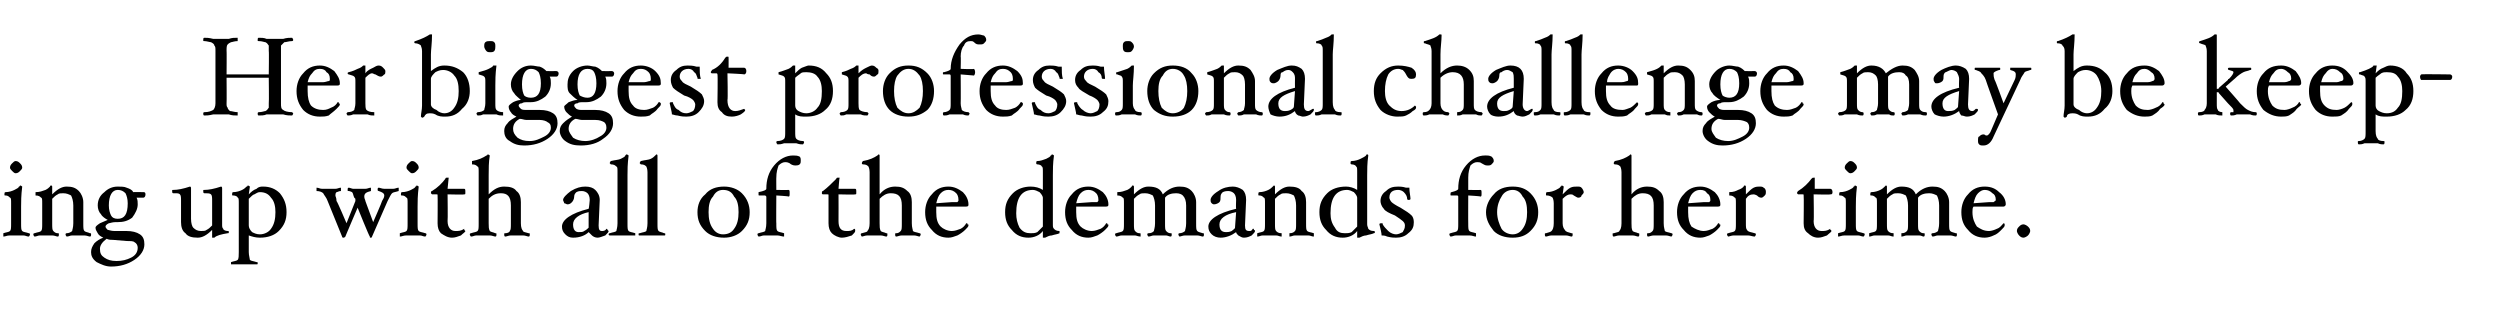 <?xml version="1.0" standalone="no"?><!DOCTYPE svg PUBLIC "-//W3C//DTD SVG 1.1//EN" "http://www.w3.org/Graphics/SVG/1.1/DTD/svg11.dtd"><svg xmlns="http://www.w3.org/2000/svg" version="1.1" width="225.1px" height="30.2px" viewBox="0 -1 225.1 30.2" style="top:-1px">  <desc>Her biggest professional challenge may be keeping up with all of the demands for her time.</desc>  <defs/>  <g id="Polygon10950">    <path d="M 2 14.1 C 2 14.2 1.9 14.3 1.8 14.4 C 1.7 14.5 1.6 14.6 1.4 14.6 C 1.3 14.6 1.2 14.5 1.1 14.4 C 1 14.3 0.9 14.2 0.9 14.1 C 0.9 13.9 1 13.8 1.1 13.7 C 1.2 13.6 1.3 13.5 1.4 13.5 C 1.6 13.5 1.7 13.6 1.8 13.7 C 1.9 13.8 2 13.9 2 14.1 Z M 2.6 20 C 2.6 20 2.7 20 2.7 20.1 C 2.7 20.2 2.6 20.3 2.6 20.3 C 2.4 20.3 2.3 20.2 2.1 20.2 C 1.8 20.2 1.6 20.2 1.5 20.2 C 1.3 20.2 1.1 20.2 0.9 20.2 C 0.6 20.2 0.5 20.3 0.3 20.3 C 0.3 20.3 0.3 20.2 0.3 20.1 C 0.3 20 0.3 20 0.3 20 C 0.6 19.9 0.8 19.9 0.9 19.8 C 1 19.7 1 19.5 1 19.1 C 1 19.1 1 17.3 1 17.3 C 1 17 1 16.8 0.9 16.8 C 0.8 16.7 0.7 16.6 0.5 16.6 C 0.4 16.6 0.4 16.6 0.4 16.5 C 0.4 16.4 0.4 16.3 0.5 16.3 C 0.8 16.3 1.1 16.2 1.3 16.1 C 1.5 16 1.7 15.9 1.7 15.8 C 1.8 15.8 1.8 15.7 1.8 15.7 C 1.9 15.7 2 15.8 2 15.8 C 1.9 16.6 1.9 17.2 1.9 17.6 C 1.9 17.6 1.9 19.1 1.9 19.1 C 1.9 19.5 1.9 19.7 2 19.8 C 2.1 19.9 2.3 19.9 2.6 20 C 2.6 20 2.6 20 2.6 20 Z M 8.1 20 C 8.2 20 8.2 20 8.2 20.1 C 8.2 20.2 8.2 20.3 8.1 20.3 C 8 20.3 7.8 20.2 7.6 20.2 C 7.4 20.2 7.2 20.2 7.1 20.2 C 6.9 20.2 6.7 20.2 6.5 20.2 C 6.3 20.2 6.2 20.3 6 20.3 C 6 20.3 5.9 20.2 5.9 20.1 C 5.9 20 6 20 6 20 C 6.2 20 6.4 19.9 6.5 19.8 C 6.5 19.7 6.6 19.5 6.6 19.1 C 6.6 19.1 6.6 17.5 6.6 17.5 C 6.6 17.1 6.5 16.8 6.4 16.6 C 6.2 16.5 6 16.4 5.7 16.4 C 5.5 16.4 5.3 16.4 5.2 16.5 C 5 16.6 4.9 16.7 4.7 16.9 C 4.7 16.9 4.7 19.1 4.7 19.1 C 4.7 19.5 4.7 19.7 4.8 19.8 C 4.9 19.9 5 20 5.2 20 C 5.3 20 5.3 20 5.3 20.1 C 5.3 20.2 5.3 20.3 5.2 20.3 C 5.1 20.3 4.9 20.2 4.7 20.2 C 4.5 20.2 4.3 20.2 4.2 20.2 C 4 20.2 3.8 20.2 3.6 20.2 C 3.4 20.2 3.3 20.3 3.1 20.3 C 3.1 20.3 3 20.2 3 20.1 C 3 20 3.1 20 3.1 20 C 3.4 19.9 3.6 19.9 3.7 19.8 C 3.8 19.7 3.8 19.5 3.8 19.1 C 3.8 19.1 3.8 17.3 3.8 17.3 C 3.8 17 3.8 16.8 3.7 16.8 C 3.6 16.7 3.5 16.6 3.2 16.6 C 3.2 16.6 3.2 16.6 3.2 16.5 C 3.2 16.4 3.2 16.3 3.2 16.3 C 3.6 16.3 3.8 16.2 4.1 16.1 C 4.3 16 4.4 15.9 4.5 15.8 C 4.5 15.8 4.5 15.7 4.6 15.7 C 4.7 15.7 4.7 15.8 4.7 15.8 C 4.7 15.8 4.7 16.5 4.7 16.5 C 5.2 16 5.6 15.8 6 15.8 C 6.5 15.8 6.8 15.9 7.1 16.2 C 7.3 16.4 7.5 16.8 7.5 17.2 C 7.5 17.2 7.5 19.1 7.5 19.1 C 7.5 19.5 7.5 19.7 7.6 19.8 C 7.7 19.9 7.9 19.9 8.1 20 C 8.1 20 8.1 20 8.1 20 Z M 12.9 16.3 C 13 16.3 13.1 16.3 13.1 16.5 C 13.1 16.7 13 16.8 12.9 16.8 C 12.9 16.8 12.3 16.8 12.3 16.8 C 12.4 17 12.4 17.2 12.4 17.4 C 12.4 17.8 12.2 18.2 11.9 18.6 C 11.5 18.9 11.1 19 10.6 19 C 10.6 19 10.4 19 10.4 19 C 10.1 19 9.9 19.1 9.8 19.1 C 9.6 19.2 9.5 19.3 9.5 19.4 C 9.5 19.5 9.6 19.6 9.7 19.7 C 9.8 19.7 10 19.8 10.3 19.8 C 10.3 19.8 11.4 19.8 11.4 19.8 C 11.9 19.8 12.3 19.9 12.6 20.1 C 12.9 20.3 13 20.6 13 21 C 13 21.5 12.7 22 12.1 22.4 C 11.5 22.8 10.8 23 10 23 C 9.5 23 9.1 22.8 8.7 22.6 C 8.3 22.3 8.2 22 8.2 21.7 C 8.2 21.4 8.3 21.2 8.5 20.9 C 8.7 20.7 9 20.5 9.3 20.4 C 9.1 20.3 8.9 20.2 8.8 20 C 8.7 19.8 8.6 19.7 8.6 19.5 C 8.6 19.4 8.7 19.3 9 19.1 C 9.2 19 9.5 18.9 9.7 18.8 C 9.5 18.7 9.2 18.5 9.1 18.3 C 8.9 18.1 8.8 17.8 8.8 17.5 C 8.8 17 9 16.6 9.4 16.3 C 9.7 16 10.1 15.8 10.6 15.8 C 10.9 15.8 11.2 15.8 11.4 15.9 C 11.7 16 11.9 16.1 12 16.3 C 12.03 16.28 12.9 16.3 12.9 16.3 C 12.9 16.3 12.93 16.25 12.9 16.3 Z M 10.6 18.7 C 11.2 18.7 11.5 18.3 11.5 17.3 C 11.5 16.9 11.4 16.6 11.3 16.4 C 11.1 16.2 10.9 16.1 10.6 16.1 C 10.1 16.1 9.8 16.6 9.8 17.5 C 9.8 17.9 9.9 18.2 10 18.4 C 10.1 18.6 10.3 18.7 10.6 18.7 C 10.6 18.7 10.6 18.7 10.6 18.7 Z M 12.4 21.3 C 12.4 21.1 12.3 20.9 12.1 20.8 C 12 20.7 11.7 20.7 11.4 20.7 C 11.4 20.7 10.2 20.6 10.2 20.6 C 10 20.6 9.8 20.6 9.6 20.5 C 9.2 20.8 9 21.1 9 21.4 C 9 21.8 9.1 22 9.4 22.2 C 9.7 22.4 10 22.5 10.5 22.5 C 11 22.5 11.4 22.4 11.8 22.2 C 12.2 22 12.4 21.7 12.4 21.3 Z M 20.5 19.8 C 20.6 19.8 20.6 19.8 20.6 19.9 C 20.6 20 20.6 20 20.5 20 C 19.9 20.1 19.5 20.2 19.3 20.4 C 19.2 20.4 19.2 20.4 19.2 20.4 C 19.1 20.4 19.1 20.4 19.1 20.4 C 19.1 20.4 19.1 19.7 19.1 19.7 C 18.6 20.2 18.2 20.4 17.8 20.4 C 17.3 20.4 16.9 20.3 16.7 20 C 16.4 19.8 16.3 19.4 16.3 19 C 16.3 19 16.3 17.1 16.3 17.1 C 16.3 16.8 16.3 16.6 16.2 16.5 C 16.1 16.4 16 16.4 15.7 16.4 C 15.7 16.4 15.6 16.4 15.6 16.4 C 15.5 16.4 15.5 16.3 15.5 16.2 C 15.5 16.1 15.5 16.1 15.6 16.1 C 16 16.1 16.5 16 17.1 15.8 C 17.2 15.8 17.2 15.9 17.2 16 C 17.2 16 17.2 18.7 17.2 18.7 C 17.2 19.1 17.3 19.4 17.4 19.5 C 17.6 19.7 17.8 19.8 18.1 19.8 C 18.3 19.8 18.5 19.8 18.6 19.7 C 18.8 19.6 18.9 19.5 19.1 19.3 C 19.1 19.3 19.1 17.1 19.1 17.1 C 19.1 16.8 19.1 16.6 19 16.5 C 18.9 16.4 18.7 16.4 18.5 16.4 C 18.5 16.4 18.4 16.4 18.4 16.4 C 18.3 16.4 18.3 16.3 18.3 16.2 C 18.3 16.1 18.3 16.1 18.4 16.1 C 18.8 16.1 19.3 16 19.9 15.8 C 20 15.8 20 15.9 20 16 C 20 16 20 19.2 20 19.2 C 20 19.4 20 19.5 20.1 19.6 C 20.1 19.7 20.3 19.8 20.5 19.8 C 20.5 19.8 20.5 19.8 20.5 19.8 Z M 25.8 18.1 C 25.8 18.8 25.6 19.3 25.1 19.8 C 24.7 20.2 24.1 20.4 23.4 20.4 C 23 20.4 22.7 20.3 22.4 20.2 C 22.4 20.2 22.4 21.7 22.4 21.7 C 22.4 22 22.5 22.3 22.5 22.4 C 22.6 22.5 22.8 22.5 23.1 22.6 C 23.2 22.6 23.2 22.6 23.2 22.7 C 23.2 22.8 23.2 22.8 23.1 22.8 C 23 22.8 22.8 22.8 22.6 22.8 C 22.3 22.8 22.1 22.8 22 22.8 C 21.8 22.8 21.6 22.8 21.4 22.8 C 21.2 22.8 21 22.8 20.8 22.8 C 20.8 22.8 20.8 22.8 20.8 22.7 C 20.8 22.6 20.8 22.6 20.8 22.6 C 21.1 22.5 21.3 22.5 21.4 22.4 C 21.5 22.3 21.5 22 21.5 21.7 C 21.5 21.7 21.5 17.3 21.5 17.3 C 21.5 17 21.5 16.8 21.4 16.8 C 21.4 16.7 21.2 16.6 21 16.6 C 20.9 16.6 20.9 16.6 20.9 16.5 C 20.9 16.4 20.9 16.3 21 16.3 C 21.3 16.3 21.6 16.2 21.8 16.1 C 22 16 22.1 15.9 22.2 15.8 C 22.3 15.8 22.3 15.7 22.3 15.7 C 22.4 15.7 22.5 15.8 22.5 15.8 C 22.5 15.8 22.4 16.5 22.4 16.5 C 22.6 16.3 22.8 16.1 23.1 16 C 23.3 15.8 23.5 15.8 23.7 15.8 C 24.3 15.8 24.8 16 25.2 16.4 C 25.6 16.9 25.8 17.4 25.8 18.1 Z M 24.8 18.1 C 24.8 17.6 24.7 17.1 24.4 16.8 C 24.2 16.5 23.9 16.3 23.4 16.3 C 23.2 16.3 23.1 16.4 22.9 16.5 C 22.8 16.5 22.6 16.7 22.4 16.9 C 22.4 16.9 22.4 19.3 22.4 19.3 C 22.4 19.5 22.5 19.7 22.7 19.9 C 22.9 20 23.1 20.1 23.4 20.1 C 23.8 20.1 24.2 19.9 24.4 19.6 C 24.7 19.2 24.8 18.7 24.8 18.1 Z M 35.9 15.9 C 35.9 15.9 35.9 16 35.9 16.1 C 35.9 16.2 35.9 16.2 35.9 16.2 C 35.6 16.3 35.4 16.3 35.3 16.4 C 35.2 16.5 35.1 16.7 34.9 17.1 C 34.9 17.1 33.5 20.3 33.5 20.3 C 33.5 20.4 33.4 20.4 33.4 20.4 C 33.3 20.4 33.3 20.4 33.3 20.3 C 33.26 20.33 32.2 17.7 32.2 17.7 C 32.2 17.7 31.07 20.33 31.1 20.3 C 31 20.4 31 20.4 30.9 20.4 C 30.9 20.4 30.8 20.4 30.8 20.3 C 30.8 20.3 29.5 17.1 29.5 17.1 C 29.4 16.8 29.2 16.6 29.1 16.4 C 29 16.3 28.8 16.2 28.5 16.2 C 28.5 16.2 28.5 16.2 28.5 16.1 C 28.5 16 28.5 15.9 28.5 15.9 C 28.7 15.9 28.8 16 29 16 C 29.2 16 29.4 16 29.6 16 C 29.8 16 29.9 16 30.2 16 C 30.4 16 30.5 15.9 30.7 15.9 C 30.7 15.9 30.7 16 30.7 16.1 C 30.7 16.2 30.7 16.2 30.7 16.2 C 30.5 16.2 30.4 16.3 30.3 16.3 C 30.2 16.4 30.2 16.5 30.2 16.6 C 30.2 16.7 30.3 16.8 30.3 17.1 C 30.35 17.09 31.2 19.1 31.2 19.1 L 32 17.1 C 32 17.1 31.99 16.94 32 16.9 C 32 16.9 32 16.9 31.9 16.8 C 31.8 16.6 31.8 16.4 31.7 16.3 C 31.7 16.3 31.5 16.2 31.4 16.2 C 31.3 16.2 31.3 16.2 31.3 16.1 C 31.3 16 31.3 15.9 31.4 15.9 C 31.5 15.9 31.7 16 31.8 16 C 32 16 32.2 16 32.3 16 C 32.5 16 32.6 16 32.9 16 C 33.1 16 33.2 15.9 33.4 15.9 C 33.4 15.9 33.4 16 33.4 16.1 C 33.4 16.2 33.4 16.2 33.4 16.2 C 33 16.3 32.8 16.4 32.8 16.7 C 32.8 16.9 32.9 17 32.9 17.1 C 32.89 17.08 33.6 19 33.6 19 C 33.6 19 34.41 17.15 34.4 17.1 C 34.5 16.9 34.6 16.8 34.6 16.6 C 34.6 16.4 34.4 16.3 34.1 16.2 C 34.1 16.2 34 16.2 34 16.1 C 34 16 34 15.9 34.1 15.9 C 34.2 15.9 34.4 16 34.6 16 C 34.7 16 34.9 16 35 16 C 35.1 16 35.2 16 35.4 16 C 35.6 16 35.7 15.9 35.9 15.9 C 35.9 15.9 35.9 15.9 35.9 15.9 Z M 37.7 14.1 C 37.7 14.2 37.6 14.3 37.5 14.4 C 37.4 14.5 37.3 14.6 37.1 14.6 C 37 14.6 36.9 14.5 36.8 14.4 C 36.7 14.3 36.6 14.2 36.6 14.1 C 36.6 13.9 36.7 13.8 36.8 13.7 C 36.9 13.6 37 13.5 37.1 13.5 C 37.3 13.5 37.4 13.6 37.5 13.7 C 37.6 13.8 37.7 13.9 37.7 14.1 Z M 38.3 20 C 38.3 20 38.4 20 38.4 20.1 C 38.4 20.2 38.3 20.3 38.3 20.3 C 38.1 20.3 38 20.2 37.8 20.2 C 37.5 20.2 37.3 20.2 37.2 20.2 C 37 20.2 36.8 20.2 36.6 20.2 C 36.3 20.2 36.2 20.3 36 20.3 C 36 20.3 36 20.2 36 20.1 C 36 20 36 20 36 20 C 36.3 19.9 36.5 19.9 36.6 19.8 C 36.7 19.7 36.7 19.5 36.7 19.1 C 36.7 19.1 36.7 17.3 36.7 17.3 C 36.7 17 36.7 16.8 36.6 16.8 C 36.5 16.7 36.4 16.6 36.2 16.6 C 36.1 16.6 36.1 16.6 36.1 16.5 C 36.1 16.4 36.1 16.3 36.2 16.3 C 36.5 16.3 36.8 16.2 37 16.1 C 37.2 16 37.4 15.9 37.4 15.8 C 37.5 15.8 37.5 15.7 37.5 15.7 C 37.6 15.7 37.7 15.8 37.7 15.8 C 37.6 16.6 37.6 17.2 37.6 17.6 C 37.6 17.6 37.6 19.1 37.6 19.1 C 37.6 19.5 37.6 19.7 37.7 19.8 C 37.8 19.9 38 19.9 38.3 20 C 38.3 20 38.3 20 38.3 20 Z M 41.8 16 C 41.9 16 41.9 16.1 41.9 16.3 C 41.9 16.5 41.9 16.5 41.8 16.5 C 41.82 16.54 40.3 16.5 40.3 16.5 C 40.3 16.5 40.33 18.9 40.3 18.9 C 40.3 19.5 40.6 19.8 41 19.8 C 41.3 19.8 41.5 19.8 41.8 19.6 C 41.8 19.6 41.8 19.7 41.8 19.7 C 41.8 19.7 41.9 19.8 41.9 19.8 C 41.9 19.9 41.7 20 41.5 20.2 C 41.2 20.3 41 20.4 40.7 20.4 C 40.3 20.4 40 20.2 39.7 20 C 39.5 19.8 39.4 19.5 39.4 19.1 C 39.4 19.1 39.4 19.1 39.4 19.1 C 39.4 19.1 39.42 16.62 39.4 16.6 C 39.4 16.5 39.4 16.5 39.3 16.5 C 39.3 16.5 38.9 16.5 38.9 16.5 C 38.9 16.5 38.8 16.4 38.8 16.4 C 38.8 16.3 38.8 16.2 38.9 16.2 C 39.4 15.9 39.8 15.5 40.1 15.1 C 40.1 15 40.2 15 40.2 15 C 40.3 15 40.4 15 40.4 15 C 40.39 15.05 40.3 16 40.3 16 L 41.8 16 C 41.8 16 41.82 16 41.8 16 Z M 47.6 20 C 47.7 20 47.7 20 47.7 20.1 C 47.7 20.2 47.7 20.3 47.6 20.3 C 47.5 20.3 47.3 20.2 47.1 20.2 C 46.9 20.2 46.7 20.2 46.6 20.2 C 46.4 20.2 46.2 20.2 46 20.2 C 45.8 20.2 45.6 20.3 45.5 20.3 C 45.4 20.3 45.4 20.2 45.4 20.1 C 45.4 20 45.4 20 45.5 20 C 45.7 20 45.9 19.9 45.9 19.8 C 46 19.7 46 19.5 46 19.1 C 46 19.1 46 17.5 46 17.5 C 46 16.7 45.7 16.4 45.1 16.4 C 44.6 16.4 44.3 16.6 44 16.9 C 44 16.9 44 19.1 44 19.1 C 44 19.4 44 19.6 44.1 19.8 C 44.2 19.9 44.4 19.9 44.6 20 C 44.7 20 44.7 20 44.7 20.1 C 44.7 20.2 44.7 20.3 44.6 20.3 C 44.5 20.3 44.3 20.2 44.1 20.2 C 43.9 20.2 43.6 20.2 43.5 20.2 C 43.3 20.2 43.1 20.2 42.9 20.2 C 42.7 20.2 42.6 20.3 42.4 20.3 C 42.4 20.3 42.3 20.2 42.3 20.1 C 42.3 20 42.4 20 42.4 20 C 42.7 19.9 42.9 19.9 43 19.8 C 43.1 19.7 43.1 19.5 43.1 19.1 C 43.1 19.1 43.1 14.5 43.1 14.5 C 43.1 14.2 43.1 14 43 14 C 42.9 13.9 42.8 13.8 42.5 13.8 C 42.5 13.8 42.5 13.8 42.5 13.7 C 42.5 13.6 42.5 13.5 42.5 13.5 C 43.1 13.4 43.5 13.2 43.8 13 C 43.9 13 43.9 12.9 43.9 12.9 C 44 12.9 44.1 13 44.1 13 C 44 13.6 44 14.2 44 14.8 C 44 14.8 44 16.5 44 16.5 C 44.5 16 44.9 15.8 45.4 15.8 C 45.9 15.8 46.3 15.9 46.5 16.2 C 46.8 16.4 46.9 16.8 46.9 17.2 C 46.9 17.2 46.9 19.1 46.9 19.1 C 46.9 19.5 47 19.7 47.1 19.8 C 47.1 19.9 47.3 19.9 47.6 20 C 47.6 20 47.6 20 47.6 20 Z M 53.8 20.4 C 53.6 20.4 53.4 20.3 53.3 20.2 C 53.2 20.1 53.1 20 53 19.9 C 52.7 20.2 52.2 20.4 51.6 20.4 C 51.3 20.4 51.1 20.3 50.9 20.1 C 50.7 19.9 50.6 19.7 50.6 19.4 C 50.6 18.8 51.4 18.2 53 17.8 C 53.04 17.77 53.1 17 53.1 17 C 53.1 17 53.07 16.97 53.1 17 C 53.1 16.7 53 16.5 52.9 16.4 C 52.8 16.3 52.6 16.2 52.4 16.2 C 52.2 16.2 52.1 16.2 51.9 16.3 C 51.8 16.4 51.7 16.5 51.7 16.7 C 51.7 16.9 51.6 17.1 51.5 17.2 C 51.4 17.3 51.3 17.4 51.1 17.4 C 51 17.4 50.9 17.3 50.8 17.3 C 50.8 17.2 50.7 17.1 50.7 17 C 50.7 16.8 51 16.5 51.4 16.2 C 51.9 15.9 52.3 15.8 52.7 15.8 C 53.1 15.8 53.4 15.9 53.6 16.1 C 53.8 16.3 54 16.6 54 17 C 53.96 16.96 54 17 54 17 L 53.9 19.3 C 53.9 19.3 53.88 19.32 53.9 19.3 C 53.9 19.7 54 19.8 54.2 19.8 C 54.3 19.8 54.5 19.8 54.6 19.6 C 54.6 19.6 54.6 19.6 54.6 19.6 C 54.7 19.6 54.7 19.7 54.7 19.7 C 54.7 19.7 54.8 19.8 54.8 19.8 C 54.8 19.9 54.7 20 54.5 20.2 C 54.2 20.3 54 20.4 53.8 20.4 Z M 53 18.1 C 52.1 18.3 51.6 18.7 51.6 19.2 C 51.6 19.7 51.8 19.9 52.1 19.9 C 52.3 19.9 52.5 19.9 52.6 19.8 C 52.8 19.7 52.9 19.6 53 19.5 C 53 19.5 53 18.1 53 18.1 Z M 57.2 20 C 57.2 20 57.2 20 57.2 20.1 C 57.2 20.2 57.2 20.2 57.2 20.2 C 57 20.2 56.8 20.2 56.6 20.2 C 56.4 20.2 56.2 20.2 56 20.2 C 55.9 20.2 55.7 20.2 55.4 20.2 C 55.2 20.2 55 20.2 54.9 20.2 C 54.9 20.2 54.8 20.2 54.8 20.1 C 54.8 20 54.9 20 54.9 20 C 55.2 19.9 55.4 19.9 55.5 19.8 C 55.5 19.7 55.6 19.5 55.6 19.1 C 55.6 19.1 55.6 14.5 55.6 14.5 C 55.6 14.2 55.6 14 55.5 14 C 55.4 13.9 55.3 13.8 55 13.8 C 55 13.8 54.9 13.7 54.9 13.7 C 54.9 13.6 55 13.5 55 13.5 C 55.4 13.4 55.7 13.4 55.9 13.3 C 56.1 13.2 56.3 13.1 56.3 13 C 56.3 13 56.4 12.9 56.4 12.9 C 56.5 12.9 56.6 13 56.6 13 C 56.5 13.8 56.5 14.3 56.5 14.8 C 56.5 14.8 56.5 19.1 56.5 19.1 C 56.5 19.5 56.5 19.7 56.6 19.8 C 56.7 19.9 56.9 19.9 57.2 20 C 57.2 20 57.2 20 57.2 20 Z M 59.8 20 C 59.9 20 59.9 20 59.9 20.1 C 59.9 20.2 59.9 20.2 59.8 20.2 C 59.7 20.2 59.5 20.2 59.3 20.2 C 59.1 20.2 58.9 20.2 58.7 20.2 C 58.6 20.2 58.4 20.2 58.1 20.2 C 57.9 20.2 57.7 20.2 57.6 20.2 C 57.5 20.2 57.5 20.2 57.5 20.1 C 57.5 20 57.5 20 57.6 20 C 57.9 19.9 58.1 19.9 58.2 19.8 C 58.2 19.7 58.3 19.5 58.3 19.1 C 58.3 19.1 58.3 14.5 58.3 14.5 C 58.3 14.2 58.2 14 58.2 14 C 58.1 13.9 58 13.8 57.7 13.8 C 57.7 13.8 57.6 13.7 57.6 13.7 C 57.6 13.6 57.7 13.5 57.7 13.5 C 58.1 13.4 58.4 13.4 58.6 13.3 C 58.8 13.2 58.9 13.1 59 13 C 59 13 59.1 12.9 59.1 12.9 C 59.2 12.9 59.2 13 59.2 13 C 59.2 13.8 59.2 14.3 59.2 14.8 C 59.2 14.8 59.2 19.1 59.2 19.1 C 59.2 19.5 59.2 19.7 59.3 19.8 C 59.4 19.9 59.6 19.9 59.8 20 C 59.8 20 59.8 20 59.8 20 Z M 67.5 18.1 C 67.5 18.8 67.3 19.3 66.8 19.8 C 66.4 20.2 65.8 20.4 65.2 20.4 C 64.5 20.4 63.9 20.2 63.5 19.8 C 63 19.3 62.8 18.8 62.8 18.1 C 62.8 17.5 63 16.9 63.5 16.5 C 63.9 16 64.5 15.8 65.2 15.8 C 65.8 15.8 66.4 16 66.8 16.4 C 67.3 16.9 67.5 17.5 67.5 18.1 Z M 66.5 18.1 C 66.5 17.5 66.4 17 66.1 16.7 C 65.9 16.3 65.6 16.1 65.1 16.1 C 64.7 16.1 64.4 16.3 64.2 16.7 C 63.9 17 63.8 17.5 63.8 18.1 C 63.8 18.7 63.9 19.2 64.2 19.6 C 64.4 19.9 64.7 20.1 65.1 20.1 C 65.6 20.1 65.9 19.9 66.1 19.6 C 66.4 19.2 66.5 18.7 66.5 18.1 Z M 72.1 13.5 C 72.1 13.6 72.1 13.7 72 13.8 C 71.9 13.9 71.7 13.9 71.6 13.9 C 71.4 13.9 71.2 13.8 71.1 13.7 C 70.9 13.6 70.8 13.6 70.7 13.6 C 70.5 13.6 70.3 13.7 70.1 13.9 C 70 14.2 69.9 14.5 69.9 15 C 69.89 14.96 69.9 16.1 69.9 16.1 C 69.9 16.1 71.01 16.12 71 16.1 C 71.1 16.1 71.1 16.2 71.1 16.4 C 71.1 16.6 71.1 16.7 71 16.7 C 71.01 16.66 69.9 16.6 69.9 16.6 C 69.9 16.6 69.88 19.13 69.9 19.1 C 69.9 19.5 69.9 19.7 70 19.8 C 70.1 19.9 70.3 19.9 70.6 20 C 70.6 20 70.6 20 70.6 20.1 C 70.6 20.2 70.6 20.3 70.6 20.3 C 70.4 20.3 70.2 20.2 70 20.2 C 69.8 20.2 69.6 20.2 69.4 20.2 C 69.3 20.2 69.1 20.2 68.8 20.2 C 68.6 20.2 68.5 20.3 68.3 20.3 C 68.3 20.3 68.2 20.2 68.2 20.1 C 68.2 20 68.3 20 68.3 20 C 68.6 19.9 68.8 19.9 68.9 19.8 C 68.9 19.7 69 19.5 69 19.1 C 69 19.1 69 16.7 69 16.7 C 69 16.7 68.9 16.6 68.9 16.6 C 68.9 16.6 68.4 16.6 68.4 16.6 C 68.3 16.6 68.3 16.6 68.3 16.5 C 68.3 16.4 68.3 16.3 68.3 16.3 C 68.8 16.2 69 16.1 69 16 C 69 15.2 69.2 14.5 69.7 13.9 C 70.2 13.3 70.8 13 71.4 13 C 71.6 13 71.8 13 72 13.1 C 72.1 13.2 72.1 13.3 72.1 13.5 Z M 77 16 C 77.1 16 77.1 16.1 77.1 16.3 C 77.1 16.5 77.1 16.5 77 16.5 C 77 16.54 75.5 16.5 75.5 16.5 C 75.5 16.5 75.51 18.9 75.5 18.9 C 75.5 19.5 75.7 19.8 76.2 19.8 C 76.5 19.8 76.7 19.8 76.9 19.6 C 77 19.6 77 19.7 77 19.7 C 77 19.7 77 19.8 77 19.8 C 77 19.9 76.9 20 76.7 20.2 C 76.4 20.3 76.1 20.4 75.8 20.4 C 75.5 20.4 75.1 20.2 74.9 20 C 74.7 19.8 74.6 19.5 74.6 19.1 C 74.58 19.1 74.6 19.1 74.6 19.1 C 74.6 19.1 74.6 16.62 74.6 16.6 C 74.6 16.5 74.6 16.5 74.5 16.5 C 74.5 16.5 74.1 16.5 74.1 16.5 C 74 16.5 74 16.4 74 16.4 C 74 16.3 74 16.2 74.1 16.2 C 74.5 15.9 74.9 15.5 75.3 15.1 C 75.3 15 75.4 15 75.4 15 C 75.5 15 75.6 15 75.6 15 C 75.57 15.05 75.5 16 75.5 16 L 77 16 C 77 16 77 16 77 16 Z M 82.8 20 C 82.8 20 82.9 20 82.9 20.1 C 82.9 20.2 82.8 20.3 82.8 20.3 C 82.7 20.3 82.5 20.2 82.3 20.2 C 82.1 20.2 81.9 20.2 81.7 20.2 C 81.6 20.2 81.4 20.2 81.2 20.2 C 81 20.2 80.8 20.3 80.7 20.3 C 80.6 20.3 80.6 20.2 80.6 20.1 C 80.6 20 80.6 20 80.7 20 C 80.9 20 81 19.9 81.1 19.8 C 81.2 19.7 81.2 19.5 81.2 19.1 C 81.2 19.1 81.2 17.5 81.2 17.5 C 81.2 16.7 80.9 16.4 80.2 16.4 C 79.8 16.4 79.5 16.6 79.2 16.9 C 79.2 16.9 79.2 19.1 79.2 19.1 C 79.2 19.4 79.2 19.6 79.3 19.8 C 79.4 19.9 79.6 19.9 79.8 20 C 79.9 20 79.9 20 79.9 20.1 C 79.9 20.2 79.9 20.3 79.8 20.3 C 79.7 20.3 79.5 20.2 79.3 20.2 C 79 20.2 78.8 20.2 78.7 20.2 C 78.5 20.2 78.3 20.2 78.1 20.2 C 77.9 20.2 77.7 20.3 77.6 20.3 C 77.6 20.3 77.5 20.2 77.5 20.1 C 77.5 20 77.6 20 77.6 20 C 77.9 19.9 78.1 19.9 78.1 19.8 C 78.2 19.7 78.3 19.5 78.3 19.1 C 78.3 19.1 78.3 14.5 78.3 14.5 C 78.3 14.2 78.2 14 78.2 14 C 78.1 13.9 78 13.8 77.7 13.8 C 77.7 13.8 77.6 13.8 77.6 13.7 C 77.6 13.6 77.7 13.5 77.7 13.5 C 78.3 13.4 78.7 13.2 79 13 C 79 13 79.1 12.9 79.1 12.9 C 79.2 12.9 79.2 13 79.2 13 C 79.2 13.6 79.2 14.2 79.2 14.8 C 79.2 14.8 79.2 16.5 79.2 16.5 C 79.6 16 80.1 15.8 80.6 15.8 C 81.1 15.8 81.4 15.9 81.7 16.2 C 82 16.4 82.1 16.8 82.1 17.2 C 82.1 17.2 82.1 19.1 82.1 19.1 C 82.1 19.5 82.2 19.7 82.2 19.8 C 82.3 19.9 82.5 19.9 82.8 20 C 82.8 20 82.8 20 82.8 20 Z M 87.2 17.4 C 87.2 17.5 87.2 17.6 87 17.6 C 87 17.6 84.3 17.6 84.3 17.6 C 84.3 17.7 84.3 17.9 84.3 18.1 C 84.3 18.7 84.4 19.1 84.7 19.4 C 84.9 19.6 85.3 19.8 85.7 19.8 C 86 19.8 86.2 19.7 86.5 19.6 C 86.7 19.5 86.9 19.3 87 19.1 C 87 19.1 87.1 19.1 87.1 19.1 C 87.1 19.1 87.1 19.1 87.1 19.2 C 87.2 19.2 87.2 19.2 87.2 19.3 C 87.2 19.4 87.1 19.5 86.9 19.7 C 86.7 19.9 86.4 20.1 86.2 20.2 C 85.9 20.3 85.7 20.4 85.4 20.4 C 84.8 20.4 84.3 20.2 83.9 19.7 C 83.5 19.3 83.3 18.8 83.3 18.1 C 83.3 17.5 83.5 16.9 83.9 16.5 C 84.3 16 84.8 15.8 85.4 15.8 C 85.9 15.8 86.3 16 86.7 16.3 C 87 16.6 87.2 17 87.2 17.4 Z M 86.3 17 C 86.3 16.7 86.2 16.5 86.1 16.4 C 85.9 16.2 85.7 16.1 85.4 16.1 C 85.1 16.1 84.9 16.2 84.7 16.4 C 84.5 16.6 84.4 16.9 84.3 17.3 C 84.3 17.3 85.7 17.2 85.7 17.2 C 85.9 17.2 86.1 17.2 86.2 17.2 C 86.3 17.1 86.3 17.1 86.3 17 Z M 95.4 19.8 C 95.4 19.8 95.4 19.8 95.4 19.9 C 95.4 20 95.4 20 95.4 20 C 95.2 20.1 95 20.1 94.7 20.2 C 94.5 20.2 94.3 20.3 94.1 20.4 C 94 20.4 94 20.4 94 20.4 C 93.9 20.4 93.9 20.4 93.9 20.4 C 93.9 20.4 93.9 19.8 93.9 19.8 C 93.6 20.2 93.1 20.4 92.6 20.4 C 92 20.4 91.5 20.2 91.1 19.7 C 90.7 19.3 90.5 18.8 90.5 18.1 C 90.5 17.4 90.7 16.9 91.2 16.4 C 91.6 16 92.2 15.8 92.8 15.8 C 93.2 15.8 93.6 15.9 93.9 16.1 C 93.9 16.1 93.9 14.5 93.9 14.5 C 93.9 14.2 93.9 14 93.8 14 C 93.8 13.9 93.6 13.8 93.4 13.8 C 93.3 13.8 93.3 13.7 93.3 13.7 C 93.3 13.6 93.3 13.5 93.4 13.5 C 93.7 13.5 93.9 13.4 94.2 13.3 C 94.4 13.2 94.6 13.1 94.6 13 C 94.7 13 94.7 12.9 94.7 12.9 C 94.8 12.9 94.9 13 94.9 13 C 94.8 13.7 94.8 14.3 94.8 14.8 C 94.8 14.8 94.8 19.2 94.8 19.2 C 94.8 19.4 94.8 19.5 94.9 19.6 C 95 19.7 95.1 19.8 95.4 19.8 C 95.4 19.8 95.4 19.8 95.4 19.8 Z M 93.9 19.4 C 93.9 19.4 93.9 16.8 93.9 16.8 C 93.9 16.7 93.8 16.5 93.6 16.3 C 93.4 16.2 93.2 16.1 93 16.1 C 92 16.1 91.5 16.8 91.5 18.2 C 91.5 18.7 91.6 19.1 91.8 19.5 C 92.1 19.9 92.4 20 92.8 20 C 93 20 93.2 20 93.4 19.9 C 93.5 19.8 93.7 19.6 93.9 19.4 Z M 99.8 17.4 C 99.8 17.5 99.8 17.6 99.6 17.6 C 99.6 17.6 96.9 17.6 96.9 17.6 C 96.9 17.7 96.9 17.9 96.9 18.1 C 96.9 18.7 97 19.1 97.3 19.4 C 97.5 19.6 97.9 19.8 98.3 19.8 C 98.6 19.8 98.8 19.7 99.1 19.6 C 99.3 19.5 99.5 19.3 99.6 19.1 C 99.6 19.1 99.7 19.1 99.7 19.1 C 99.7 19.1 99.7 19.1 99.7 19.2 C 99.8 19.2 99.8 19.2 99.8 19.3 C 99.8 19.4 99.7 19.5 99.5 19.7 C 99.3 19.9 99 20.1 98.8 20.2 C 98.5 20.3 98.3 20.4 98 20.4 C 97.4 20.4 96.9 20.2 96.5 19.7 C 96.1 19.3 95.9 18.8 95.9 18.1 C 95.9 17.5 96.1 16.9 96.5 16.5 C 96.9 16 97.4 15.8 98 15.8 C 98.5 15.8 98.9 16 99.3 16.3 C 99.6 16.6 99.8 17 99.8 17.4 Z M 98.9 17 C 98.9 16.7 98.8 16.5 98.7 16.4 C 98.5 16.2 98.3 16.1 98 16.1 C 97.7 16.1 97.5 16.2 97.3 16.4 C 97.1 16.6 97 16.9 96.9 17.3 C 96.9 17.3 98.3 17.2 98.3 17.2 C 98.5 17.2 98.7 17.2 98.8 17.2 C 98.9 17.1 98.9 17.1 98.9 17 Z M 108.3 20 C 108.4 20 108.4 20 108.4 20.1 C 108.4 20.2 108.4 20.3 108.3 20.3 C 108.2 20.3 108 20.2 107.8 20.2 C 107.6 20.2 107.4 20.2 107.3 20.2 C 107.1 20.2 106.9 20.2 106.7 20.2 C 106.5 20.2 106.3 20.3 106.2 20.3 C 106.2 20.3 106.1 20.2 106.1 20.1 C 106.1 20 106.2 20 106.2 20 C 106.4 20 106.6 19.9 106.7 19.8 C 106.7 19.7 106.8 19.5 106.8 19.1 C 106.8 19.1 106.8 17.5 106.8 17.5 C 106.8 17.1 106.7 16.8 106.5 16.6 C 106.4 16.5 106.2 16.4 105.9 16.4 C 105.5 16.4 105.1 16.5 104.9 16.8 C 104.9 16.8 104.9 19.1 104.9 19.1 C 104.9 19.5 104.9 19.7 105 19.8 C 105.1 19.9 105.2 20 105.4 20 C 105.5 20 105.5 20 105.5 20.1 C 105.5 20.2 105.5 20.3 105.4 20.3 C 105.3 20.3 105.1 20.2 105 20.2 C 104.8 20.2 104.6 20.2 104.4 20.2 C 104.3 20.2 104.1 20.2 103.9 20.2 C 103.7 20.2 103.6 20.3 103.4 20.3 C 103.4 20.3 103.3 20.2 103.3 20.1 C 103.3 20 103.4 20 103.4 20 C 103.7 20 103.8 19.9 103.9 19.8 C 103.9 19.7 104 19.5 104 19.1 C 104 19.1 104 17.5 104 17.5 C 104 17.1 103.9 16.8 103.8 16.6 C 103.6 16.5 103.4 16.4 103.1 16.4 C 102.9 16.4 102.7 16.4 102.6 16.5 C 102.4 16.6 102.3 16.7 102.1 16.9 C 102.1 16.9 102.1 19.1 102.1 19.1 C 102.1 19.5 102.1 19.7 102.2 19.8 C 102.3 19.9 102.4 20 102.6 20 C 102.7 20 102.7 20 102.7 20.1 C 102.7 20.2 102.7 20.3 102.7 20.3 C 102.5 20.3 102.3 20.2 102.2 20.2 C 101.9 20.2 101.7 20.2 101.6 20.2 C 101.4 20.2 101.2 20.2 101 20.2 C 100.8 20.2 100.7 20.3 100.5 20.3 C 100.5 20.3 100.4 20.2 100.4 20.1 C 100.4 20 100.5 20 100.5 20 C 100.8 19.9 101 19.9 101.1 19.8 C 101.2 19.7 101.2 19.5 101.2 19.1 C 101.2 19.1 101.2 17.3 101.2 17.3 C 101.2 17 101.2 16.8 101.1 16.8 C 101 16.7 100.9 16.6 100.6 16.6 C 100.6 16.6 100.6 16.6 100.6 16.5 C 100.6 16.4 100.6 16.3 100.6 16.3 C 101 16.3 101.2 16.2 101.5 16.1 C 101.7 16 101.8 15.9 101.9 15.8 C 101.9 15.8 101.9 15.7 102 15.7 C 102.1 15.7 102.1 15.8 102.1 15.8 C 102.1 15.8 102.1 16.5 102.1 16.5 C 102.6 16 103 15.8 103.4 15.8 C 104.1 15.8 104.5 16 104.7 16.5 C 105.2 16 105.7 15.8 106.2 15.8 C 106.7 15.8 107 15.9 107.3 16.2 C 107.5 16.4 107.7 16.8 107.7 17.2 C 107.7 17.2 107.7 19.1 107.7 19.1 C 107.7 19.5 107.7 19.7 107.8 19.8 C 107.9 19.9 108 19.9 108.3 20 C 108.3 20 108.3 20 108.3 20 Z M 112 20.4 C 111.8 20.4 111.7 20.3 111.5 20.2 C 111.4 20.1 111.3 20 111.3 19.9 C 110.9 20.2 110.4 20.4 109.9 20.4 C 109.6 20.4 109.3 20.3 109.1 20.1 C 108.9 19.9 108.8 19.7 108.8 19.4 C 108.8 18.8 109.6 18.2 111.3 17.8 C 111.27 17.77 111.3 17 111.3 17 C 111.3 17 111.3 16.97 111.3 17 C 111.3 16.7 111.2 16.5 111.1 16.4 C 111 16.3 110.8 16.2 110.6 16.2 C 110.5 16.2 110.3 16.2 110.1 16.3 C 110 16.4 109.9 16.5 109.9 16.7 C 109.9 16.9 109.9 17.1 109.8 17.2 C 109.7 17.3 109.5 17.4 109.3 17.4 C 109.2 17.4 109.1 17.3 109.1 17.3 C 109 17.2 109 17.1 109 17 C 109 16.8 109.2 16.5 109.7 16.2 C 110.1 15.9 110.6 15.8 111 15.8 C 111.3 15.8 111.6 15.9 111.9 16.1 C 112.1 16.3 112.2 16.6 112.2 17 C 112.19 16.96 112.2 17 112.2 17 L 112.1 19.3 C 112.1 19.3 112.11 19.32 112.1 19.3 C 112.1 19.7 112.2 19.8 112.5 19.8 C 112.6 19.8 112.7 19.8 112.8 19.6 C 112.8 19.6 112.9 19.6 112.9 19.6 C 112.9 19.6 112.9 19.7 112.9 19.7 C 113 19.7 113 19.8 113 19.8 C 113 19.9 112.9 20 112.7 20.2 C 112.5 20.3 112.3 20.4 112 20.4 Z M 111.3 18.1 C 110.3 18.3 109.8 18.7 109.8 19.2 C 109.8 19.7 110 19.9 110.4 19.9 C 110.5 19.9 110.7 19.9 110.9 19.8 C 111 19.7 111.2 19.6 111.2 19.5 C 111.2 19.5 111.3 18.1 111.3 18.1 Z M 118.3 20 C 118.3 20 118.3 20 118.3 20.1 C 118.3 20.2 118.3 20.3 118.3 20.3 C 118.1 20.3 118 20.2 117.8 20.2 C 117.6 20.2 117.4 20.2 117.2 20.2 C 117 20.2 116.8 20.2 116.6 20.2 C 116.4 20.2 116.3 20.3 116.1 20.3 C 116.1 20.3 116.1 20.2 116.1 20.1 C 116.1 20 116.1 20 116.1 20 C 116.4 20 116.5 19.9 116.6 19.8 C 116.7 19.7 116.7 19.5 116.7 19.1 C 116.7 19.1 116.7 17.5 116.7 17.5 C 116.7 17.1 116.6 16.8 116.5 16.6 C 116.3 16.5 116.1 16.4 115.8 16.4 C 115.6 16.4 115.4 16.4 115.3 16.5 C 115.1 16.6 115 16.7 114.8 16.9 C 114.8 16.9 114.8 19.1 114.8 19.1 C 114.8 19.5 114.8 19.7 114.9 19.8 C 115 19.9 115.1 20 115.4 20 C 115.4 20 115.4 20 115.4 20.1 C 115.4 20.2 115.4 20.3 115.4 20.3 C 115.2 20.3 115.1 20.2 114.9 20.2 C 114.7 20.2 114.5 20.2 114.3 20.2 C 114.1 20.2 114 20.2 113.7 20.2 C 113.5 20.2 113.4 20.3 113.2 20.3 C 113.2 20.3 113.2 20.2 113.2 20.1 C 113.2 20 113.2 20 113.2 20 C 113.5 19.9 113.7 19.9 113.8 19.8 C 113.9 19.7 113.9 19.5 113.9 19.1 C 113.9 19.1 113.9 17.3 113.9 17.3 C 113.9 17 113.9 16.8 113.8 16.8 C 113.7 16.7 113.6 16.6 113.4 16.6 C 113.3 16.6 113.3 16.6 113.3 16.5 C 113.3 16.4 113.3 16.3 113.4 16.3 C 113.7 16.3 114 16.2 114.2 16.1 C 114.4 16 114.5 15.9 114.6 15.8 C 114.6 15.8 114.7 15.7 114.7 15.7 C 114.8 15.7 114.8 15.8 114.8 15.8 C 114.8 15.8 114.8 16.5 114.8 16.5 C 115.3 16 115.7 15.8 116.1 15.8 C 116.6 15.8 117 15.9 117.2 16.2 C 117.5 16.4 117.6 16.8 117.6 17.2 C 117.6 17.2 117.6 19.1 117.6 19.1 C 117.6 19.5 117.6 19.7 117.7 19.8 C 117.8 19.9 118 19.9 118.3 20 C 118.3 20 118.3 20 118.3 20 Z M 123.7 19.8 C 123.7 19.8 123.8 19.8 123.8 19.9 C 123.8 20 123.7 20 123.7 20 C 123.5 20.1 123.3 20.1 123 20.2 C 122.8 20.2 122.6 20.3 122.4 20.4 C 122.4 20.4 122.3 20.4 122.3 20.4 C 122.2 20.4 122.2 20.4 122.2 20.4 C 122.2 20.4 122.2 19.8 122.2 19.8 C 121.9 20.2 121.4 20.4 120.9 20.4 C 120.3 20.4 119.8 20.2 119.4 19.7 C 119 19.3 118.8 18.8 118.8 18.1 C 118.8 17.4 119 16.9 119.5 16.4 C 119.9 16 120.5 15.8 121.2 15.8 C 121.5 15.8 121.9 15.9 122.2 16.1 C 122.2 16.1 122.2 14.5 122.2 14.5 C 122.2 14.2 122.2 14 122.1 14 C 122.1 13.9 121.9 13.8 121.7 13.8 C 121.6 13.8 121.6 13.7 121.6 13.7 C 121.6 13.6 121.6 13.5 121.7 13.5 C 122 13.5 122.3 13.4 122.5 13.3 C 122.7 13.2 122.9 13.1 123 13 C 123 13 123 12.9 123.1 12.9 C 123.2 12.9 123.2 13 123.2 13 C 123.1 13.7 123.1 14.3 123.1 14.8 C 123.1 14.8 123.1 19.2 123.1 19.2 C 123.1 19.4 123.2 19.5 123.2 19.6 C 123.3 19.7 123.4 19.8 123.7 19.8 C 123.7 19.8 123.7 19.8 123.7 19.8 Z M 122.2 19.4 C 122.2 19.4 122.2 16.8 122.2 16.8 C 122.2 16.7 122.1 16.5 121.9 16.3 C 121.7 16.2 121.5 16.1 121.3 16.1 C 120.3 16.1 119.8 16.8 119.8 18.2 C 119.8 18.7 119.9 19.1 120.2 19.5 C 120.4 19.9 120.7 20 121.1 20 C 121.3 20 121.5 20 121.7 19.9 C 121.8 19.8 122 19.6 122.2 19.4 Z M 127.3 19 C 127.3 19.4 127.2 19.7 126.8 20 C 126.5 20.3 126.1 20.4 125.7 20.4 C 125.5 20.4 125.3 20.4 124.9 20.3 C 124.7 20.2 124.5 20.2 124.4 20.2 C 124.4 20 124.3 19.6 124.2 19.2 C 124.2 19.1 124.3 19.1 124.4 19.1 C 124.5 19.1 124.5 19.1 124.5 19.2 C 124.6 19.4 124.8 19.6 125 19.8 C 125.2 20 125.5 20.1 125.7 20.1 C 125.9 20.1 126.1 20 126.3 19.9 C 126.4 19.7 126.5 19.6 126.5 19.3 C 126.5 19.1 126.4 19 126.3 18.9 C 126.2 18.8 125.9 18.6 125.6 18.4 C 125.1 18.2 124.7 18 124.6 17.8 C 124.4 17.6 124.3 17.3 124.3 17.1 C 124.3 16.7 124.5 16.4 124.8 16.2 C 125.1 15.9 125.4 15.8 125.9 15.8 C 126 15.8 126.3 15.8 126.6 15.9 C 126.8 15.9 126.9 15.9 126.9 15.9 C 126.9 16.3 127 16.7 127 16.9 C 127 17 126.9 17 126.8 17 C 126.8 17 126.7 17 126.7 16.9 C 126.7 16.7 126.6 16.5 126.4 16.3 C 126.3 16.2 126.1 16.1 125.9 16.1 C 125.4 16.1 125.1 16.3 125.1 16.8 C 125.1 16.9 125.2 17.1 125.3 17.2 C 125.4 17.3 125.7 17.5 126.1 17.7 C 126.6 18 126.9 18.2 127.1 18.4 C 127.2 18.5 127.3 18.7 127.3 19 Z M 134.5 13.5 C 134.5 13.6 134.4 13.7 134.3 13.8 C 134.2 13.9 134.1 13.9 133.9 13.9 C 133.7 13.9 133.6 13.8 133.4 13.7 C 133.3 13.6 133.1 13.6 133 13.6 C 132.8 13.6 132.6 13.7 132.4 13.9 C 132.3 14.2 132.2 14.5 132.2 15 C 132.2 14.96 132.2 16.1 132.2 16.1 C 132.2 16.1 133.32 16.12 133.3 16.1 C 133.4 16.1 133.4 16.2 133.4 16.4 C 133.4 16.6 133.4 16.7 133.3 16.7 C 133.32 16.66 132.2 16.6 132.2 16.6 C 132.2 16.6 132.19 19.13 132.2 19.1 C 132.2 19.5 132.2 19.7 132.3 19.8 C 132.4 19.9 132.6 19.9 132.9 20 C 132.9 20 132.9 20 132.9 20.1 C 132.9 20.2 132.9 20.3 132.9 20.3 C 132.7 20.3 132.6 20.2 132.3 20.2 C 132.1 20.2 131.9 20.2 131.7 20.2 C 131.6 20.2 131.4 20.2 131.1 20.2 C 130.9 20.2 130.8 20.3 130.6 20.3 C 130.6 20.3 130.5 20.2 130.5 20.1 C 130.5 20 130.6 20 130.6 20 C 130.9 19.9 131.1 19.9 131.2 19.8 C 131.3 19.7 131.3 19.5 131.3 19.1 C 131.3 19.1 131.3 16.7 131.3 16.7 C 131.3 16.7 131.3 16.6 131.2 16.6 C 131.2 16.6 130.7 16.6 130.7 16.6 C 130.6 16.6 130.6 16.6 130.6 16.5 C 130.6 16.4 130.6 16.3 130.7 16.3 C 131.1 16.2 131.3 16.1 131.3 16 C 131.3 15.2 131.5 14.5 132 13.9 C 132.5 13.3 133.1 13 133.7 13 C 134 13 134.1 13 134.3 13.1 C 134.4 13.2 134.5 13.3 134.5 13.5 Z M 138.5 18.1 C 138.5 18.8 138.3 19.3 137.8 19.8 C 137.4 20.2 136.9 20.4 136.2 20.4 C 135.5 20.4 134.9 20.2 134.5 19.8 C 134.1 19.3 133.8 18.8 133.8 18.1 C 133.8 17.5 134.1 16.9 134.5 16.5 C 134.9 16 135.5 15.8 136.2 15.8 C 136.9 15.8 137.4 16 137.8 16.4 C 138.3 16.9 138.5 17.5 138.5 18.1 Z M 137.5 18.1 C 137.5 17.5 137.4 17 137.1 16.7 C 136.9 16.3 136.6 16.1 136.2 16.1 C 135.8 16.1 135.4 16.3 135.2 16.7 C 135 17 134.8 17.5 134.8 18.1 C 134.8 18.7 135 19.2 135.2 19.6 C 135.4 19.9 135.8 20.1 136.2 20.1 C 136.6 20.1 136.9 19.9 137.1 19.6 C 137.4 19.2 137.5 18.7 137.5 18.1 Z M 142.6 16.3 C 142.6 16.4 142.5 16.5 142.4 16.6 C 142.4 16.7 142.3 16.8 142.1 16.8 C 142 16.8 141.9 16.7 141.7 16.6 C 141.6 16.5 141.5 16.5 141.4 16.5 C 141.2 16.5 141 16.6 140.7 16.9 C 140.7 16.9 140.7 19.1 140.7 19.1 C 140.7 19.4 140.8 19.6 140.9 19.7 C 141 19.9 141.2 19.9 141.5 20 C 141.6 20 141.6 20 141.6 20.1 C 141.6 20.2 141.6 20.3 141.5 20.3 C 141.4 20.3 141.2 20.2 141 20.2 C 140.7 20.2 140.5 20.2 140.3 20.2 C 140.1 20.2 139.9 20.2 139.7 20.2 C 139.5 20.2 139.3 20.3 139.2 20.3 C 139.1 20.3 139.1 20.2 139.1 20.1 C 139.1 20 139.1 20 139.2 20 C 139.5 19.9 139.6 19.9 139.7 19.8 C 139.8 19.7 139.9 19.5 139.9 19.1 C 139.9 19.1 139.9 17.3 139.9 17.3 C 139.9 17 139.8 16.8 139.8 16.8 C 139.7 16.7 139.5 16.6 139.3 16.6 C 139.2 16.6 139.2 16.6 139.2 16.5 C 139.2 16.4 139.2 16.3 139.3 16.3 C 139.6 16.3 139.9 16.2 140.1 16.1 C 140.3 16 140.5 15.9 140.5 15.8 C 140.6 15.8 140.6 15.7 140.6 15.7 C 140.7 15.7 140.8 15.8 140.8 15.8 C 140.8 15.8 140.7 16.5 140.7 16.5 C 141 16.2 141.2 16 141.4 15.9 C 141.6 15.8 141.8 15.8 142 15.8 C 142.2 15.8 142.3 15.8 142.4 15.9 C 142.5 16 142.6 16.2 142.6 16.3 Z M 150.5 20 C 150.5 20 150.6 20 150.6 20.1 C 150.6 20.2 150.5 20.3 150.5 20.3 C 150.4 20.3 150.2 20.2 150 20.2 C 149.8 20.2 149.6 20.2 149.4 20.2 C 149.3 20.2 149.1 20.2 148.9 20.2 C 148.7 20.2 148.5 20.3 148.4 20.3 C 148.3 20.3 148.3 20.2 148.3 20.1 C 148.3 20 148.3 20 148.4 20 C 148.6 20 148.7 19.9 148.8 19.8 C 148.9 19.7 148.9 19.5 148.9 19.1 C 148.9 19.1 148.9 17.5 148.9 17.5 C 148.9 16.7 148.6 16.4 147.9 16.4 C 147.5 16.4 147.2 16.6 146.9 16.9 C 146.9 16.9 146.9 19.1 146.9 19.1 C 146.9 19.4 146.9 19.6 147 19.8 C 147.1 19.9 147.3 19.9 147.5 20 C 147.6 20 147.6 20 147.6 20.1 C 147.6 20.2 147.6 20.3 147.5 20.3 C 147.4 20.3 147.2 20.2 147 20.2 C 146.7 20.2 146.5 20.2 146.4 20.2 C 146.2 20.2 146 20.2 145.8 20.2 C 145.6 20.2 145.4 20.3 145.3 20.3 C 145.2 20.3 145.2 20.2 145.2 20.1 C 145.2 20 145.2 20 145.3 20 C 145.6 19.9 145.8 19.9 145.8 19.8 C 145.9 19.7 146 19.5 146 19.1 C 146 19.1 146 14.5 146 14.5 C 146 14.2 145.9 14 145.9 14 C 145.8 13.9 145.7 13.8 145.4 13.8 C 145.4 13.8 145.3 13.8 145.3 13.7 C 145.3 13.6 145.4 13.5 145.4 13.5 C 146 13.4 146.4 13.2 146.7 13 C 146.7 13 146.8 12.9 146.8 12.9 C 146.9 12.9 146.9 13 146.9 13 C 146.9 13.6 146.9 14.2 146.9 14.8 C 146.9 14.8 146.9 16.5 146.9 16.5 C 147.3 16 147.8 15.8 148.3 15.8 C 148.8 15.8 149.1 15.9 149.4 16.2 C 149.7 16.4 149.8 16.8 149.8 17.2 C 149.8 17.2 149.8 19.1 149.8 19.1 C 149.8 19.5 149.9 19.7 149.9 19.8 C 150 19.9 150.2 19.9 150.5 20 C 150.5 20 150.5 20 150.5 20 Z M 154.9 17.4 C 154.9 17.5 154.9 17.6 154.7 17.6 C 154.7 17.6 152 17.6 152 17.6 C 152 17.7 152 17.9 152 18.1 C 152 18.7 152.1 19.1 152.3 19.4 C 152.6 19.6 153 19.8 153.4 19.8 C 153.7 19.8 153.9 19.7 154.2 19.6 C 154.4 19.5 154.6 19.3 154.7 19.1 C 154.7 19.1 154.8 19.1 154.8 19.1 C 154.8 19.1 154.8 19.1 154.8 19.2 C 154.9 19.2 154.9 19.2 154.9 19.3 C 154.9 19.4 154.8 19.5 154.6 19.7 C 154.4 19.9 154.1 20.1 153.9 20.2 C 153.6 20.3 153.4 20.4 153.1 20.4 C 152.5 20.4 152 20.2 151.6 19.7 C 151.2 19.3 151 18.8 151 18.1 C 151 17.5 151.2 16.9 151.6 16.5 C 152 16 152.5 15.8 153.1 15.8 C 153.6 15.8 154 16 154.4 16.3 C 154.7 16.6 154.9 17 154.9 17.4 Z M 154 17 C 154 16.7 153.9 16.5 153.7 16.4 C 153.6 16.2 153.4 16.1 153.1 16.1 C 152.8 16.1 152.6 16.2 152.4 16.4 C 152.2 16.6 152.1 16.9 152 17.3 C 152 17.3 153.4 17.2 153.4 17.2 C 153.6 17.2 153.8 17.2 153.9 17.2 C 154 17.1 154 17.1 154 17 Z M 159 16.3 C 159 16.4 159 16.5 158.9 16.6 C 158.8 16.7 158.7 16.8 158.6 16.8 C 158.4 16.8 158.3 16.7 158.2 16.6 C 158 16.5 157.9 16.5 157.9 16.5 C 157.6 16.5 157.4 16.6 157.2 16.9 C 157.2 16.9 157.2 19.1 157.2 19.1 C 157.2 19.4 157.2 19.6 157.3 19.7 C 157.4 19.9 157.7 19.9 158 20 C 158 20 158.1 20 158.1 20.1 C 158.1 20.2 158 20.3 158 20.3 C 157.8 20.3 157.6 20.2 157.4 20.2 C 157.1 20.2 156.9 20.2 156.7 20.2 C 156.6 20.2 156.4 20.2 156.1 20.2 C 155.9 20.2 155.7 20.3 155.6 20.3 C 155.6 20.3 155.5 20.2 155.5 20.1 C 155.5 20 155.6 20 155.6 20 C 155.9 19.9 156.1 19.9 156.2 19.8 C 156.3 19.7 156.3 19.5 156.3 19.1 C 156.3 19.1 156.3 17.3 156.3 17.3 C 156.3 17 156.3 16.8 156.2 16.8 C 156.1 16.7 156 16.6 155.7 16.6 C 155.7 16.6 155.7 16.6 155.7 16.5 C 155.7 16.4 155.7 16.3 155.7 16.3 C 156.1 16.3 156.3 16.2 156.5 16.1 C 156.8 16 156.9 15.9 157 15.8 C 157 15.8 157 15.7 157.1 15.7 C 157.2 15.7 157.2 15.8 157.2 15.8 C 157.2 15.8 157.2 16.5 157.2 16.5 C 157.5 16.2 157.7 16 157.9 15.9 C 158.1 15.8 158.3 15.8 158.4 15.8 C 158.6 15.8 158.7 15.8 158.8 15.9 C 159 16 159 16.2 159 16.3 Z M 164.8 16 C 164.9 16 165 16.1 165 16.3 C 165 16.5 164.9 16.5 164.8 16.5 C 164.83 16.54 163.3 16.5 163.3 16.5 C 163.3 16.5 163.34 18.9 163.3 18.9 C 163.3 19.5 163.6 19.8 164 19.8 C 164.3 19.8 164.5 19.8 164.8 19.6 C 164.8 19.6 164.8 19.7 164.8 19.7 C 164.9 19.7 164.9 19.8 164.9 19.8 C 164.9 19.9 164.7 20 164.5 20.2 C 164.2 20.3 164 20.4 163.7 20.4 C 163.3 20.4 163 20.2 162.8 20 C 162.5 19.8 162.4 19.5 162.4 19.1 C 162.41 19.1 162.4 19.1 162.4 19.1 C 162.4 19.1 162.43 16.62 162.4 16.6 C 162.4 16.5 162.4 16.5 162.3 16.5 C 162.3 16.5 161.9 16.5 161.9 16.5 C 161.9 16.5 161.8 16.4 161.8 16.4 C 161.8 16.3 161.9 16.2 161.9 16.2 C 162.4 15.9 162.8 15.5 163.1 15.1 C 163.2 15 163.2 15 163.3 15 C 163.4 15 163.4 15 163.4 15 C 163.4 15.05 163.4 16 163.4 16 L 164.8 16 C 164.8 16 164.83 16 164.8 16 Z M 167.2 14.1 C 167.2 14.2 167.1 14.3 167 14.4 C 166.9 14.5 166.8 14.6 166.6 14.6 C 166.5 14.6 166.4 14.5 166.3 14.4 C 166.2 14.3 166.1 14.2 166.1 14.1 C 166.1 13.9 166.2 13.8 166.3 13.7 C 166.4 13.6 166.5 13.5 166.6 13.5 C 166.8 13.5 166.9 13.6 167 13.7 C 167.1 13.8 167.2 13.9 167.2 14.1 Z M 167.8 20 C 167.8 20 167.9 20 167.9 20.1 C 167.9 20.2 167.8 20.3 167.8 20.3 C 167.6 20.3 167.5 20.2 167.3 20.2 C 167 20.2 166.8 20.2 166.6 20.2 C 166.5 20.2 166.3 20.2 166.1 20.2 C 165.8 20.2 165.7 20.3 165.5 20.3 C 165.5 20.3 165.5 20.2 165.5 20.1 C 165.5 20 165.5 20 165.5 20 C 165.8 19.9 166 19.9 166.1 19.8 C 166.2 19.7 166.2 19.5 166.2 19.1 C 166.2 19.1 166.2 17.3 166.2 17.3 C 166.2 17 166.2 16.8 166.1 16.8 C 166 16.7 165.9 16.6 165.7 16.6 C 165.6 16.6 165.6 16.6 165.6 16.5 C 165.6 16.4 165.6 16.3 165.7 16.3 C 166 16.3 166.3 16.2 166.5 16.1 C 166.7 16 166.9 15.9 166.9 15.8 C 167 15.8 167 15.7 167 15.7 C 167.1 15.7 167.2 15.8 167.2 15.8 C 167.1 16.6 167.1 17.2 167.1 17.6 C 167.1 17.6 167.1 19.1 167.1 19.1 C 167.1 19.5 167.1 19.7 167.2 19.8 C 167.3 19.9 167.5 19.9 167.8 20 C 167.8 20 167.8 20 167.8 20 Z M 176.1 20 C 176.2 20 176.2 20 176.2 20.1 C 176.2 20.2 176.2 20.3 176.1 20.3 C 176 20.3 175.8 20.2 175.6 20.2 C 175.4 20.2 175.2 20.2 175.1 20.2 C 174.9 20.2 174.7 20.2 174.5 20.2 C 174.3 20.2 174.2 20.3 174 20.3 C 174 20.3 173.9 20.2 173.9 20.1 C 173.9 20 174 20 174 20 C 174.2 20 174.4 19.9 174.5 19.8 C 174.5 19.7 174.6 19.5 174.6 19.1 C 174.6 19.1 174.6 17.5 174.6 17.5 C 174.6 17.1 174.5 16.8 174.4 16.6 C 174.2 16.5 174 16.4 173.7 16.4 C 173.3 16.4 172.9 16.5 172.7 16.8 C 172.7 16.8 172.7 19.1 172.7 19.1 C 172.7 19.5 172.7 19.7 172.8 19.8 C 172.9 19.9 173 20 173.2 20 C 173.3 20 173.3 20 173.3 20.1 C 173.3 20.2 173.3 20.3 173.2 20.3 C 173.1 20.3 173 20.2 172.8 20.2 C 172.6 20.2 172.4 20.2 172.2 20.2 C 172.1 20.2 171.9 20.2 171.7 20.2 C 171.5 20.2 171.4 20.3 171.2 20.3 C 171.2 20.3 171.2 20.2 171.2 20.1 C 171.2 20 171.2 20 171.2 20 C 171.5 20 171.6 19.9 171.7 19.8 C 171.8 19.7 171.8 19.5 171.8 19.1 C 171.8 19.1 171.8 17.5 171.8 17.5 C 171.8 17.1 171.7 16.8 171.6 16.6 C 171.4 16.5 171.2 16.4 170.9 16.4 C 170.7 16.4 170.5 16.4 170.4 16.5 C 170.2 16.6 170.1 16.7 169.9 16.9 C 169.9 16.9 169.9 19.1 169.9 19.1 C 169.9 19.5 169.9 19.7 170 19.8 C 170.1 19.9 170.2 20 170.5 20 C 170.5 20 170.5 20 170.5 20.1 C 170.5 20.2 170.5 20.3 170.5 20.3 C 170.3 20.3 170.2 20.2 170 20.2 C 169.7 20.2 169.6 20.2 169.4 20.2 C 169.2 20.2 169 20.2 168.8 20.2 C 168.6 20.2 168.5 20.3 168.3 20.3 C 168.3 20.3 168.3 20.2 168.3 20.1 C 168.3 20 168.3 20 168.3 20 C 168.6 19.9 168.8 19.9 168.9 19.8 C 169 19.7 169 19.5 169 19.1 C 169 19.1 169 17.3 169 17.3 C 169 17 169 16.8 168.9 16.8 C 168.8 16.7 168.7 16.6 168.5 16.6 C 168.4 16.6 168.4 16.6 168.4 16.5 C 168.4 16.4 168.4 16.3 168.5 16.3 C 168.8 16.3 169.1 16.2 169.3 16.1 C 169.5 16 169.6 15.9 169.7 15.8 C 169.7 15.8 169.8 15.7 169.8 15.7 C 169.9 15.7 169.9 15.8 169.9 15.8 C 169.9 15.8 169.9 16.5 169.9 16.5 C 170.4 16 170.8 15.8 171.2 15.8 C 171.9 15.8 172.3 16 172.5 16.5 C 173 16 173.5 15.8 174 15.8 C 174.5 15.8 174.8 15.9 175.1 16.2 C 175.3 16.4 175.5 16.8 175.5 17.2 C 175.5 17.2 175.5 19.1 175.5 19.1 C 175.5 19.5 175.5 19.7 175.6 19.8 C 175.7 19.9 175.8 19.9 176.1 20 C 176.1 20 176.1 20 176.1 20 Z M 180.6 17.4 C 180.6 17.5 180.5 17.6 180.4 17.6 C 180.4 17.6 177.7 17.6 177.7 17.6 C 177.6 17.7 177.6 17.9 177.6 18.1 C 177.6 18.7 177.8 19.1 178 19.4 C 178.3 19.6 178.6 19.8 179.1 19.8 C 179.3 19.8 179.6 19.7 179.8 19.6 C 180.1 19.5 180.2 19.3 180.4 19.1 C 180.4 19.1 180.4 19.1 180.4 19.1 C 180.4 19.1 180.5 19.1 180.5 19.2 C 180.5 19.2 180.5 19.2 180.5 19.3 C 180.5 19.4 180.4 19.5 180.2 19.7 C 180 19.9 179.8 20.1 179.5 20.2 C 179.3 20.3 179 20.4 178.7 20.4 C 178.1 20.4 177.6 20.2 177.2 19.7 C 176.8 19.3 176.6 18.8 176.6 18.1 C 176.6 17.5 176.8 16.9 177.2 16.5 C 177.6 16 178.1 15.8 178.7 15.8 C 179.3 15.8 179.7 16 180 16.3 C 180.4 16.6 180.6 17 180.6 17.4 Z M 179.7 17 C 179.7 16.7 179.6 16.5 179.4 16.4 C 179.2 16.2 179 16.1 178.7 16.1 C 178.5 16.1 178.3 16.2 178.1 16.4 C 177.9 16.6 177.8 16.9 177.7 17.3 C 177.7 17.3 179.1 17.2 179.1 17.2 C 179.3 17.2 179.4 17.2 179.5 17.2 C 179.6 17.1 179.7 17.1 179.7 17 Z M 182.8 19.8 C 182.8 19.9 182.7 20.1 182.6 20.2 C 182.5 20.3 182.3 20.4 182.2 20.4 C 182 20.4 181.9 20.3 181.8 20.2 C 181.7 20.1 181.6 19.9 181.6 19.8 C 181.6 19.6 181.7 19.5 181.8 19.4 C 181.9 19.3 182 19.2 182.2 19.2 C 182.3 19.2 182.5 19.3 182.6 19.4 C 182.7 19.5 182.8 19.6 182.8 19.8 Z " stroke="none" fill="#000"/>  </g>  <g id="Polygon10949">    <path d="M 26.3 9.1 C 26.3 9.1 26.4 9.2 26.4 9.2 C 26.4 9.3 26.3 9.4 26.3 9.4 C 26.1 9.4 25.8 9.4 25.5 9.3 C 25.2 9.3 24.9 9.3 24.7 9.3 C 24.5 9.3 24.3 9.3 24 9.3 C 23.8 9.4 23.5 9.4 23.3 9.4 C 23.2 9.4 23.2 9.3 23.2 9.2 C 23.2 9.2 23.2 9.1 23.3 9.1 C 23.6 9.1 23.8 9 23.9 9 C 24.1 8.9 24.1 8.8 24.2 8.7 C 24.2 8.6 24.2 8.5 24.2 8.3 C 24.23 8.26 24.2 6 24.2 6 L 20.4 6 C 20.4 6 20.42 8.26 20.4 8.3 C 20.4 8.5 20.4 8.6 20.5 8.7 C 20.5 8.8 20.6 8.9 20.7 9 C 20.9 9 21.1 9.1 21.4 9.1 C 21.4 9.1 21.4 9.2 21.4 9.2 C 21.4 9.3 21.4 9.4 21.4 9.4 C 21.1 9.4 20.9 9.4 20.6 9.3 C 20.3 9.3 20.1 9.3 19.9 9.3 C 19.7 9.3 19.5 9.3 19.2 9.3 C 18.8 9.4 18.6 9.4 18.4 9.4 C 18.3 9.4 18.3 9.3 18.3 9.2 C 18.3 9.2 18.3 9.1 18.4 9.1 C 18.8 9.1 19 9 19.2 8.9 C 19.3 8.8 19.4 8.6 19.4 8.3 C 19.4 8.3 19.4 3.6 19.4 3.6 C 19.4 3.3 19.4 3.2 19.3 3.1 C 19.3 3 19.2 2.9 19 2.8 C 18.9 2.8 18.6 2.7 18.4 2.7 C 18.3 2.7 18.3 2.7 18.3 2.6 C 18.3 2.5 18.3 2.4 18.4 2.4 C 18.6 2.4 18.8 2.4 19.2 2.5 C 19.5 2.5 19.7 2.5 19.9 2.5 C 20.1 2.5 20.3 2.5 20.6 2.5 C 20.9 2.4 21.1 2.4 21.4 2.4 C 21.4 2.4 21.4 2.5 21.4 2.6 C 21.4 2.7 21.4 2.7 21.4 2.7 C 21.1 2.7 20.9 2.8 20.8 2.8 C 20.6 2.9 20.6 2.9 20.5 3 C 20.4 3.1 20.4 3.3 20.4 3.6 C 20.42 3.55 20.4 5.7 20.4 5.7 L 24.2 5.7 C 24.2 5.7 24.23 3.55 24.2 3.6 C 24.2 3.3 24.2 3.2 24.2 3.1 C 24.1 3 24.1 2.9 23.9 2.8 C 23.8 2.8 23.6 2.7 23.3 2.7 C 23.2 2.7 23.2 2.7 23.2 2.6 C 23.2 2.5 23.2 2.4 23.3 2.4 C 23.5 2.4 23.8 2.4 24 2.5 C 24.3 2.5 24.5 2.5 24.7 2.5 C 24.9 2.5 25.2 2.5 25.5 2.5 C 25.8 2.4 26.1 2.4 26.3 2.4 C 26.3 2.4 26.4 2.5 26.4 2.6 C 26.4 2.7 26.3 2.7 26.3 2.7 C 26 2.7 25.8 2.8 25.6 2.8 C 25.5 2.9 25.4 3 25.3 3.1 C 25.3 3.2 25.3 3.3 25.3 3.6 C 25.3 3.6 25.3 8.3 25.3 8.3 C 25.3 8.6 25.3 8.8 25.5 8.9 C 25.6 9 25.9 9.1 26.3 9.1 C 26.3 9.1 26.3 9.1 26.3 9.1 Z M 30.6 6.5 C 30.6 6.6 30.6 6.7 30.4 6.7 C 30.4 6.7 27.7 6.7 27.7 6.7 C 27.7 6.9 27.7 7 27.7 7.2 C 27.7 7.8 27.8 8.2 28 8.5 C 28.3 8.8 28.7 8.9 29.1 8.9 C 29.4 8.9 29.6 8.8 29.8 8.7 C 30.1 8.6 30.3 8.4 30.4 8.2 C 30.4 8.2 30.5 8.2 30.5 8.2 C 30.5 8.2 30.5 8.2 30.5 8.3 C 30.6 8.3 30.6 8.4 30.6 8.4 C 30.6 8.5 30.5 8.6 30.3 8.8 C 30 9.1 29.8 9.2 29.6 9.4 C 29.3 9.5 29.1 9.5 28.8 9.5 C 28.2 9.5 27.7 9.3 27.3 8.9 C 26.9 8.4 26.7 7.9 26.7 7.2 C 26.7 6.6 26.9 6 27.3 5.6 C 27.7 5.1 28.2 4.9 28.8 4.9 C 29.3 4.9 29.7 5.1 30.1 5.4 C 30.4 5.8 30.6 6.1 30.6 6.5 Z M 29.7 6.1 C 29.7 5.8 29.6 5.6 29.4 5.5 C 29.3 5.3 29.1 5.2 28.8 5.2 C 28.5 5.2 28.3 5.3 28.1 5.6 C 27.9 5.8 27.8 6 27.7 6.4 C 27.7 6.4 29.1 6.4 29.1 6.4 C 29.3 6.4 29.5 6.3 29.6 6.3 C 29.7 6.3 29.7 6.2 29.7 6.1 Z M 34.7 5.4 C 34.7 5.5 34.7 5.7 34.6 5.7 C 34.5 5.8 34.4 5.9 34.3 5.9 C 34.1 5.9 34 5.8 33.8 5.7 C 33.7 5.7 33.6 5.6 33.5 5.6 C 33.3 5.6 33.1 5.8 32.9 6 C 32.9 6 32.9 8.3 32.9 8.3 C 32.9 8.5 32.9 8.8 33 8.9 C 33.1 9 33.3 9.1 33.7 9.1 C 33.7 9.1 33.7 9.2 33.7 9.2 C 33.7 9.3 33.7 9.4 33.7 9.4 C 33.5 9.4 33.3 9.4 33.1 9.3 C 32.8 9.3 32.6 9.3 32.4 9.3 C 32.3 9.3 32.1 9.3 31.8 9.3 C 31.6 9.4 31.4 9.4 31.3 9.4 C 31.3 9.4 31.2 9.3 31.2 9.2 C 31.2 9.2 31.3 9.1 31.3 9.1 C 31.6 9.1 31.8 9 31.9 8.9 C 31.9 8.8 32 8.6 32 8.3 C 32 8.3 32 6.4 32 6.4 C 32 6.1 32 6 31.9 5.9 C 31.8 5.8 31.7 5.8 31.4 5.7 C 31.4 5.7 31.3 5.7 31.3 5.6 C 31.3 5.5 31.4 5.5 31.4 5.5 C 31.8 5.4 32 5.3 32.2 5.2 C 32.5 5.1 32.6 5 32.7 4.9 C 32.7 4.9 32.7 4.9 32.8 4.9 C 32.9 4.9 32.9 4.9 32.9 4.9 C 32.9 4.9 32.9 5.6 32.9 5.6 C 33.1 5.3 33.4 5.2 33.6 5.1 C 33.8 5 33.9 4.9 34.1 4.9 C 34.3 4.9 34.4 5 34.5 5.1 C 34.6 5.2 34.7 5.3 34.7 5.4 Z M 42.3 7.2 C 42.3 7.8 42.1 8.4 41.6 8.8 C 41.2 9.3 40.7 9.5 40.1 9.5 C 39.8 9.5 39.5 9.5 39.2 9.3 C 39 9.2 38.8 9.2 38.7 9.2 C 38.4 9.2 38.3 9.3 38.2 9.5 C 38.2 9.5 38.1 9.6 38 9.6 C 38 9.6 37.9 9.5 37.9 9.5 C 37.9 9.2 38 8.9 38 8.5 C 38 8.5 38 3.6 38 3.6 C 38 3.3 37.9 3.2 37.9 3.1 C 37.8 3 37.6 2.9 37.4 2.9 C 37.4 2.9 37.3 2.9 37.3 2.8 C 37.3 2.7 37.4 2.7 37.4 2.7 C 38 2.5 38.4 2.3 38.7 2.1 C 38.7 2.1 38.8 2.1 38.8 2.1 C 38.9 2.1 38.9 2.1 38.9 2.1 C 38.9 2.9 38.8 3.5 38.8 3.9 C 38.8 3.9 38.8 5.4 38.8 5.4 C 39.2 5.1 39.5 4.9 40 4.9 C 40.7 4.9 41.2 5.1 41.7 5.5 C 42.1 5.9 42.3 6.5 42.3 7.2 Z M 41.3 7.2 C 41.3 6.6 41.2 6.1 40.9 5.8 C 40.7 5.5 40.3 5.3 39.9 5.3 C 39.6 5.3 39.4 5.4 39.2 5.5 C 39 5.7 38.8 5.9 38.8 6.1 C 38.8 6.1 38.8 8.4 38.8 8.4 C 38.8 8.6 39 8.8 39.3 8.9 C 39.5 9.1 39.8 9.2 40 9.2 C 40.4 9.2 40.7 9 40.9 8.7 C 41.2 8.3 41.3 7.8 41.3 7.2 Z M 44.6 3.2 C 44.6 3.3 44.6 3.5 44.5 3.6 C 44.4 3.7 44.3 3.7 44.1 3.7 C 44 3.7 43.9 3.7 43.8 3.6 C 43.7 3.5 43.6 3.3 43.6 3.2 C 43.6 3 43.6 2.9 43.7 2.8 C 43.8 2.7 44 2.7 44.1 2.7 C 44.3 2.7 44.4 2.7 44.5 2.8 C 44.6 2.9 44.6 3 44.6 3.2 Z M 45.3 9.1 C 45.3 9.1 45.3 9.2 45.3 9.2 C 45.3 9.3 45.3 9.4 45.3 9.4 C 45.1 9.4 44.9 9.4 44.7 9.3 C 44.5 9.3 44.3 9.3 44.1 9.3 C 44 9.3 43.8 9.3 43.5 9.3 C 43.3 9.4 43.2 9.4 43 9.4 C 43 9.4 42.9 9.3 42.9 9.2 C 42.9 9.2 43 9.1 43 9.1 C 43.3 9.1 43.5 9 43.6 8.9 C 43.6 8.8 43.7 8.6 43.7 8.3 C 43.7 8.3 43.7 6.4 43.7 6.4 C 43.7 6.1 43.7 6 43.6 5.9 C 43.5 5.8 43.4 5.8 43.1 5.7 C 43.1 5.7 43.1 5.7 43.1 5.6 C 43.1 5.5 43.1 5.5 43.1 5.5 C 43.5 5.4 43.8 5.3 44 5.2 C 44.2 5.1 44.4 5 44.4 4.9 C 44.4 4.9 44.5 4.9 44.5 4.9 C 44.6 4.9 44.7 4.9 44.7 4.9 C 44.6 5.7 44.6 6.3 44.6 6.7 C 44.6 6.7 44.6 8.3 44.6 8.3 C 44.6 8.6 44.6 8.8 44.7 8.9 C 44.8 9 45 9.1 45.3 9.1 C 45.3 9.1 45.3 9.1 45.3 9.1 Z M 50.1 5.4 C 50.2 5.4 50.3 5.5 50.3 5.6 C 50.3 5.8 50.2 5.9 50.1 5.9 C 50.1 5.9 49.5 5.9 49.5 5.9 C 49.6 6.1 49.6 6.3 49.6 6.5 C 49.6 7 49.4 7.4 49.1 7.7 C 48.7 8 48.3 8.2 47.8 8.2 C 47.8 8.2 47.6 8.2 47.6 8.2 C 47.3 8.2 47.1 8.2 47 8.3 C 46.8 8.3 46.7 8.4 46.7 8.5 C 46.7 8.6 46.8 8.7 46.9 8.8 C 47 8.9 47.2 8.9 47.5 8.9 C 47.5 8.9 48.6 8.9 48.6 8.9 C 49.1 8.9 49.5 9 49.8 9.2 C 50.1 9.4 50.2 9.7 50.2 10.1 C 50.2 10.6 49.9 11.1 49.3 11.5 C 48.7 11.9 48 12.1 47.2 12.1 C 46.7 12.1 46.3 12 45.9 11.7 C 45.5 11.5 45.4 11.1 45.4 10.8 C 45.4 10.5 45.5 10.3 45.7 10.1 C 45.9 9.8 46.2 9.7 46.5 9.5 C 46.3 9.4 46.1 9.3 46 9.1 C 45.9 9 45.8 8.8 45.8 8.6 C 45.8 8.5 45.9 8.4 46.2 8.2 C 46.4 8.1 46.7 8 46.9 8 C 46.7 7.8 46.4 7.6 46.3 7.4 C 46.1 7.2 46 6.9 46 6.6 C 46 6.2 46.2 5.8 46.6 5.4 C 46.9 5.1 47.3 4.9 47.8 4.9 C 48.1 4.9 48.4 5 48.6 5 C 48.9 5.1 49.1 5.3 49.2 5.4 C 49.23 5.41 50.1 5.4 50.1 5.4 C 50.1 5.4 50.13 5.38 50.1 5.4 Z M 47.8 7.8 C 48.4 7.8 48.7 7.4 48.7 6.5 C 48.7 6 48.6 5.7 48.5 5.5 C 48.3 5.3 48.1 5.2 47.8 5.2 C 47.3 5.2 47 5.7 47 6.6 C 47 7.1 47.1 7.4 47.2 7.6 C 47.3 7.7 47.5 7.8 47.8 7.8 C 47.8 7.8 47.8 7.8 47.8 7.8 Z M 49.6 10.5 C 49.6 10.2 49.5 10.1 49.3 10 C 49.2 9.9 48.9 9.8 48.6 9.8 C 48.6 9.8 47.4 9.8 47.4 9.8 C 47.2 9.8 47 9.7 46.8 9.7 C 46.4 9.9 46.2 10.2 46.2 10.6 C 46.2 10.9 46.3 11.1 46.6 11.4 C 46.9 11.6 47.2 11.7 47.7 11.7 C 48.2 11.7 48.6 11.5 49 11.3 C 49.4 11.1 49.6 10.8 49.6 10.5 Z M 55.1 5.4 C 55.2 5.4 55.3 5.5 55.3 5.6 C 55.3 5.8 55.2 5.9 55.1 5.9 C 55.1 5.9 54.5 5.9 54.5 5.9 C 54.6 6.1 54.6 6.3 54.6 6.5 C 54.6 7 54.4 7.4 54.1 7.7 C 53.7 8 53.3 8.2 52.8 8.2 C 52.8 8.2 52.6 8.2 52.6 8.2 C 52.3 8.2 52.1 8.2 52 8.3 C 51.8 8.3 51.7 8.4 51.7 8.5 C 51.7 8.6 51.8 8.7 51.9 8.8 C 52.1 8.9 52.2 8.9 52.5 8.9 C 52.5 8.9 53.6 8.9 53.6 8.9 C 54.1 8.9 54.5 9 54.8 9.2 C 55.1 9.4 55.2 9.7 55.2 10.1 C 55.2 10.6 54.9 11.1 54.3 11.5 C 53.8 11.9 53.1 12.1 52.3 12.1 C 51.7 12.1 51.3 12 50.9 11.7 C 50.6 11.5 50.4 11.1 50.4 10.8 C 50.4 10.5 50.5 10.3 50.7 10.1 C 51 9.8 51.2 9.7 51.5 9.5 C 51.3 9.4 51.2 9.3 51 9.1 C 50.9 9 50.8 8.8 50.8 8.6 C 50.8 8.5 51 8.4 51.2 8.2 C 51.5 8.1 51.7 8 52 8 C 51.7 7.8 51.5 7.6 51.3 7.4 C 51.1 7.2 51.1 6.9 51.1 6.6 C 51.1 6.2 51.2 5.8 51.6 5.4 C 51.9 5.1 52.4 4.9 52.9 4.9 C 53.1 4.9 53.4 5 53.6 5 C 53.9 5.1 54.1 5.3 54.2 5.4 C 54.25 5.41 55.1 5.4 55.1 5.4 C 55.1 5.4 55.15 5.38 55.1 5.4 Z M 52.9 7.8 C 53.4 7.8 53.7 7.4 53.7 6.5 C 53.7 6 53.6 5.7 53.5 5.5 C 53.4 5.3 53.2 5.2 52.9 5.2 C 52.3 5.2 52 5.7 52 6.6 C 52 7.1 52.1 7.4 52.2 7.6 C 52.4 7.7 52.6 7.8 52.9 7.8 C 52.9 7.8 52.9 7.8 52.9 7.8 Z M 54.6 10.5 C 54.6 10.2 54.5 10.1 54.4 10 C 54.2 9.9 54 9.8 53.6 9.8 C 53.6 9.8 52.4 9.8 52.4 9.8 C 52.2 9.8 52 9.7 51.8 9.7 C 51.4 9.9 51.2 10.2 51.2 10.6 C 51.2 10.9 51.4 11.1 51.6 11.4 C 51.9 11.6 52.3 11.7 52.7 11.7 C 53.2 11.7 53.7 11.5 54 11.3 C 54.4 11.1 54.6 10.8 54.6 10.5 Z M 59.5 6.5 C 59.5 6.6 59.5 6.7 59.3 6.7 C 59.3 6.7 56.6 6.7 56.6 6.7 C 56.6 6.9 56.6 7 56.6 7.2 C 56.6 7.8 56.7 8.2 57 8.5 C 57.2 8.8 57.6 8.9 58 8.9 C 58.3 8.9 58.5 8.8 58.8 8.7 C 59 8.6 59.2 8.4 59.3 8.2 C 59.3 8.2 59.4 8.2 59.4 8.2 C 59.4 8.2 59.4 8.2 59.5 8.3 C 59.5 8.3 59.5 8.4 59.5 8.4 C 59.5 8.5 59.4 8.6 59.2 8.8 C 59 9.1 58.7 9.2 58.5 9.4 C 58.2 9.5 58 9.5 57.7 9.5 C 57.1 9.5 56.6 9.3 56.2 8.9 C 55.8 8.4 55.6 7.9 55.6 7.2 C 55.6 6.6 55.8 6 56.2 5.6 C 56.6 5.1 57.1 4.9 57.7 4.9 C 58.2 4.9 58.7 5.1 59 5.4 C 59.4 5.8 59.5 6.1 59.5 6.5 Z M 58.6 6.1 C 58.6 5.8 58.5 5.6 58.4 5.5 C 58.2 5.3 58 5.2 57.7 5.2 C 57.4 5.2 57.2 5.3 57 5.6 C 56.8 5.8 56.7 6 56.6 6.4 C 56.6 6.4 58 6.4 58 6.4 C 58.2 6.4 58.4 6.3 58.5 6.3 C 58.6 6.3 58.6 6.2 58.6 6.1 Z M 63.4 8.1 C 63.4 8.5 63.2 8.8 62.9 9.1 C 62.6 9.4 62.2 9.5 61.8 9.5 C 61.6 9.5 61.4 9.5 61 9.4 C 60.8 9.4 60.6 9.3 60.5 9.3 C 60.5 9.1 60.4 8.8 60.3 8.3 C 60.3 8.2 60.4 8.2 60.5 8.2 C 60.6 8.2 60.6 8.2 60.6 8.3 C 60.7 8.5 60.8 8.8 61.1 8.9 C 61.3 9.1 61.5 9.2 61.8 9.2 C 62 9.2 62.2 9.1 62.4 9 C 62.5 8.9 62.6 8.7 62.6 8.4 C 62.6 8.3 62.5 8.1 62.4 8 C 62.3 7.9 62 7.7 61.6 7.6 C 61.1 7.3 60.8 7.1 60.6 6.9 C 60.5 6.7 60.4 6.5 60.4 6.2 C 60.4 5.8 60.6 5.5 60.9 5.3 C 61.2 5 61.5 4.9 61.9 4.9 C 62.1 4.9 62.4 4.9 62.7 5 C 62.8 5 63 5 63 5 C 63 5.4 63 5.8 63.1 6.1 C 63.1 6.1 63 6.1 62.9 6.1 C 62.8 6.1 62.8 6.1 62.8 6 C 62.7 5.8 62.7 5.6 62.5 5.5 C 62.4 5.3 62.2 5.2 62 5.2 C 61.5 5.2 61.2 5.5 61.2 5.9 C 61.2 6.1 61.3 6.2 61.4 6.3 C 61.5 6.5 61.8 6.6 62.2 6.8 C 62.7 7.1 63 7.3 63.2 7.5 C 63.3 7.7 63.4 7.9 63.4 8.1 Z M 67 5.1 C 67.1 5.1 67.2 5.2 67.2 5.4 C 67.2 5.6 67.1 5.7 67 5.7 C 67.04 5.67 65.5 5.6 65.5 5.6 C 65.5 5.6 65.55 8.03 65.5 8 C 65.5 8.7 65.8 9 66.2 9 C 66.5 9 66.7 8.9 67 8.8 C 67 8.8 67 8.8 67 8.8 C 67.1 8.9 67.1 8.9 67.1 8.9 C 67.1 9 67 9.1 66.7 9.3 C 66.5 9.4 66.2 9.5 65.9 9.5 C 65.5 9.5 65.2 9.4 65 9.1 C 64.7 8.9 64.6 8.6 64.6 8.2 C 64.62 8.22 64.6 8.2 64.6 8.2 C 64.6 8.2 64.64 5.75 64.6 5.7 C 64.6 5.7 64.6 5.6 64.5 5.6 C 64.5 5.6 64.1 5.6 64.1 5.6 C 64.1 5.6 64 5.6 64 5.5 C 64 5.4 64.1 5.4 64.1 5.3 C 64.6 5.1 65 4.7 65.3 4.2 C 65.4 4.1 65.4 4.1 65.5 4.1 C 65.6 4.1 65.6 4.1 65.6 4.2 C 65.61 4.17 65.6 5.1 65.6 5.1 L 67 5.1 C 67 5.1 67.04 5.13 67 5.1 Z M 75 7.2 C 75 7.9 74.8 8.5 74.3 8.9 C 73.9 9.3 73.3 9.5 72.6 9.5 C 72.2 9.5 71.9 9.5 71.6 9.3 C 71.6 9.3 71.6 10.8 71.6 10.8 C 71.6 11.2 71.6 11.4 71.7 11.5 C 71.8 11.6 72 11.7 72.3 11.7 C 72.3 11.7 72.4 11.7 72.4 11.8 C 72.4 11.9 72.3 12 72.3 12 C 72.1 12 72 12 71.7 11.9 C 71.5 11.9 71.3 11.9 71.2 11.9 C 71 11.9 70.8 11.9 70.6 11.9 C 70.3 12 70.2 12 70 12 C 70 12 69.9 11.9 69.9 11.8 C 69.9 11.7 70 11.7 70 11.7 C 70.3 11.7 70.5 11.6 70.6 11.5 C 70.7 11.4 70.7 11.2 70.7 10.8 C 70.7 10.8 70.7 6.4 70.7 6.4 C 70.7 6.1 70.7 6 70.6 5.9 C 70.5 5.8 70.4 5.8 70.1 5.7 C 70.1 5.7 70.1 5.7 70.1 5.6 C 70.1 5.5 70.1 5.5 70.1 5.5 C 70.5 5.4 70.7 5.3 71 5.2 C 71.2 5.1 71.3 5 71.4 4.9 C 71.4 4.9 71.5 4.9 71.5 4.9 C 71.6 4.9 71.6 4.9 71.6 4.9 C 71.6 4.9 71.6 5.6 71.6 5.6 C 71.8 5.4 72 5.2 72.2 5.1 C 72.5 5 72.7 4.9 72.8 4.9 C 73.5 4.9 74 5.1 74.4 5.6 C 74.8 6 75 6.5 75 7.2 Z M 74 7.2 C 74 6.7 73.9 6.2 73.6 5.9 C 73.4 5.6 73 5.5 72.6 5.5 C 72.4 5.5 72.2 5.5 72.1 5.6 C 72 5.7 71.8 5.8 71.6 6 C 71.6 6 71.6 8.5 71.6 8.5 C 71.6 8.7 71.7 8.9 71.9 9 C 72.1 9.1 72.3 9.2 72.6 9.2 C 73 9.2 73.4 9 73.6 8.7 C 73.9 8.4 74 7.9 74 7.2 Z M 79.1 5.4 C 79.1 5.5 79.1 5.7 79 5.7 C 78.9 5.8 78.8 5.9 78.7 5.9 C 78.5 5.9 78.4 5.8 78.3 5.7 C 78.1 5.7 78 5.6 78 5.6 C 77.7 5.6 77.5 5.8 77.3 6 C 77.3 6 77.3 8.3 77.3 8.3 C 77.3 8.5 77.3 8.8 77.4 8.9 C 77.5 9 77.8 9.1 78.1 9.1 C 78.1 9.1 78.2 9.2 78.2 9.2 C 78.2 9.3 78.1 9.4 78.1 9.4 C 77.9 9.4 77.7 9.4 77.5 9.3 C 77.2 9.3 77 9.3 76.8 9.3 C 76.7 9.3 76.5 9.3 76.2 9.3 C 76 9.4 75.9 9.4 75.7 9.4 C 75.7 9.4 75.6 9.3 75.6 9.2 C 75.6 9.2 75.7 9.1 75.7 9.1 C 76 9.1 76.2 9 76.3 8.9 C 76.4 8.8 76.4 8.6 76.4 8.3 C 76.4 8.3 76.4 6.4 76.4 6.4 C 76.4 6.1 76.4 6 76.3 5.9 C 76.2 5.8 76.1 5.8 75.8 5.7 C 75.8 5.7 75.8 5.7 75.8 5.6 C 75.8 5.5 75.8 5.5 75.8 5.5 C 76.2 5.4 76.4 5.3 76.6 5.2 C 76.9 5.1 77 5 77.1 4.9 C 77.1 4.9 77.1 4.9 77.2 4.9 C 77.3 4.9 77.3 4.9 77.3 4.9 C 77.3 4.9 77.3 5.6 77.3 5.6 C 77.6 5.3 77.8 5.2 78 5.1 C 78.2 5 78.4 4.9 78.5 4.9 C 78.7 4.9 78.8 5 78.9 5.1 C 79.1 5.2 79.1 5.3 79.1 5.4 Z M 84.1 7.2 C 84.1 7.9 83.9 8.5 83.5 8.9 C 83 9.3 82.5 9.5 81.8 9.5 C 81.1 9.5 80.5 9.3 80.1 8.9 C 79.7 8.5 79.5 7.9 79.5 7.2 C 79.5 6.6 79.7 6 80.1 5.6 C 80.6 5.1 81.1 4.9 81.8 4.9 C 82.5 4.9 83 5.1 83.5 5.6 C 83.9 6 84.1 6.6 84.1 7.2 Z M 83.1 7.2 C 83.1 6.6 83 6.1 82.8 5.8 C 82.5 5.4 82.2 5.2 81.8 5.2 C 81.4 5.2 81.1 5.4 80.8 5.8 C 80.6 6.1 80.5 6.6 80.5 7.2 C 80.5 7.8 80.6 8.3 80.8 8.7 C 81.1 9 81.4 9.2 81.8 9.2 C 82.2 9.2 82.5 9 82.8 8.7 C 83 8.3 83.1 7.8 83.1 7.2 Z M 88.8 2.6 C 88.8 2.7 88.7 2.8 88.6 2.9 C 88.5 3 88.4 3 88.2 3 C 88 3 87.9 3 87.7 2.8 C 87.6 2.7 87.5 2.7 87.4 2.7 C 87.1 2.7 86.9 2.8 86.8 3.1 C 86.6 3.3 86.5 3.7 86.5 4.1 C 86.53 4.08 86.5 5.2 86.5 5.2 C 86.5 5.2 87.65 5.25 87.7 5.2 C 87.7 5.2 87.8 5.3 87.8 5.5 C 87.8 5.7 87.7 5.8 87.7 5.8 C 87.65 5.79 86.5 5.7 86.5 5.7 C 86.5 5.7 86.52 8.26 86.5 8.3 C 86.5 8.6 86.6 8.8 86.6 8.9 C 86.7 9 86.9 9.1 87.2 9.1 C 87.2 9.1 87.3 9.2 87.3 9.2 C 87.3 9.3 87.2 9.4 87.2 9.4 C 87.1 9.4 86.9 9.4 86.7 9.3 C 86.4 9.3 86.2 9.3 86.1 9.3 C 85.9 9.3 85.7 9.3 85.5 9.3 C 85.3 9.4 85.1 9.4 85 9.4 C 84.9 9.4 84.9 9.3 84.9 9.2 C 84.9 9.2 84.9 9.1 85 9.1 C 85.2 9.1 85.4 9 85.5 8.9 C 85.6 8.8 85.6 8.6 85.6 8.3 C 85.6 8.3 85.6 5.9 85.6 5.9 C 85.6 5.8 85.6 5.7 85.5 5.7 C 85.5 5.7 85 5.7 85 5.7 C 84.9 5.7 84.9 5.7 84.9 5.6 C 84.9 5.5 84.9 5.5 85 5.5 C 85.4 5.4 85.6 5.3 85.6 5.2 C 85.6 4.4 85.9 3.7 86.4 3 C 86.9 2.4 87.4 2.1 88.1 2.1 C 88.3 2.1 88.5 2.2 88.6 2.2 C 88.7 2.3 88.8 2.4 88.8 2.6 Z M 92.1 6.5 C 92.1 6.6 92.1 6.7 91.9 6.7 C 91.9 6.7 89.2 6.7 89.2 6.7 C 89.2 6.9 89.2 7 89.2 7.2 C 89.2 7.8 89.3 8.2 89.6 8.5 C 89.8 8.8 90.2 8.9 90.6 8.9 C 90.9 8.9 91.1 8.8 91.4 8.7 C 91.6 8.6 91.8 8.4 91.9 8.2 C 91.9 8.2 92 8.2 92 8.2 C 92 8.2 92 8.2 92.1 8.3 C 92.1 8.3 92.1 8.4 92.1 8.4 C 92.1 8.5 92 8.6 91.8 8.8 C 91.6 9.1 91.3 9.2 91.1 9.4 C 90.8 9.5 90.6 9.5 90.3 9.5 C 89.7 9.5 89.2 9.3 88.8 8.9 C 88.4 8.4 88.2 7.9 88.2 7.2 C 88.2 6.6 88.4 6 88.8 5.6 C 89.2 5.1 89.7 4.9 90.3 4.9 C 90.8 4.9 91.2 5.1 91.6 5.4 C 92 5.8 92.1 6.1 92.1 6.5 Z M 91.2 6.1 C 91.2 5.8 91.1 5.6 91 5.5 C 90.8 5.3 90.6 5.2 90.3 5.2 C 90 5.2 89.8 5.3 89.6 5.6 C 89.4 5.8 89.3 6 89.2 6.4 C 89.2 6.4 90.6 6.4 90.6 6.4 C 90.8 6.4 91 6.3 91.1 6.3 C 91.2 6.3 91.2 6.2 91.2 6.1 Z M 96 8.1 C 96 8.5 95.8 8.8 95.5 9.1 C 95.2 9.4 94.8 9.5 94.4 9.5 C 94.2 9.5 94 9.5 93.6 9.4 C 93.4 9.4 93.2 9.3 93.1 9.3 C 93.1 9.1 93 8.8 92.9 8.3 C 92.9 8.2 93 8.2 93.1 8.2 C 93.2 8.2 93.2 8.2 93.2 8.3 C 93.3 8.5 93.4 8.8 93.7 8.9 C 93.9 9.1 94.1 9.2 94.4 9.2 C 94.6 9.2 94.8 9.1 95 9 C 95.1 8.9 95.2 8.7 95.2 8.4 C 95.2 8.3 95.1 8.1 95 8 C 94.9 7.9 94.6 7.7 94.2 7.6 C 93.7 7.3 93.4 7.1 93.2 6.9 C 93.1 6.7 93 6.5 93 6.2 C 93 5.8 93.2 5.5 93.5 5.3 C 93.8 5 94.1 4.9 94.5 4.9 C 94.7 4.9 95 4.9 95.3 5 C 95.4 5 95.6 5 95.6 5 C 95.6 5.4 95.6 5.8 95.7 6.1 C 95.7 6.1 95.6 6.1 95.5 6.1 C 95.4 6.1 95.4 6.1 95.4 6 C 95.3 5.8 95.3 5.6 95.1 5.5 C 95 5.3 94.8 5.2 94.6 5.2 C 94.1 5.2 93.8 5.5 93.8 5.9 C 93.8 6.1 93.9 6.2 94 6.3 C 94.1 6.5 94.4 6.6 94.8 6.8 C 95.3 7.1 95.6 7.3 95.8 7.5 C 95.9 7.7 96 7.9 96 8.1 Z M 99.8 8.1 C 99.8 8.5 99.7 8.8 99.3 9.1 C 99 9.4 98.6 9.5 98.2 9.5 C 98 9.5 97.8 9.5 97.4 9.4 C 97.2 9.4 97 9.3 96.9 9.3 C 96.9 9.1 96.8 8.8 96.7 8.3 C 96.7 8.2 96.8 8.2 96.9 8.2 C 97 8.2 97 8.2 97 8.3 C 97.1 8.5 97.3 8.8 97.5 8.9 C 97.7 9.1 98 9.2 98.2 9.2 C 98.4 9.2 98.6 9.1 98.8 9 C 98.9 8.9 99 8.7 99 8.4 C 99 8.3 98.9 8.1 98.8 8 C 98.7 7.9 98.4 7.7 98.1 7.6 C 97.6 7.3 97.2 7.1 97.1 6.9 C 96.9 6.7 96.8 6.5 96.8 6.2 C 96.8 5.8 97 5.5 97.3 5.3 C 97.6 5 97.9 4.9 98.4 4.9 C 98.5 4.9 98.8 4.9 99.1 5 C 99.3 5 99.4 5 99.4 5 C 99.4 5.4 99.5 5.8 99.5 6.1 C 99.5 6.1 99.4 6.1 99.3 6.1 C 99.3 6.1 99.2 6.1 99.2 6 C 99.2 5.8 99.1 5.6 98.9 5.5 C 98.8 5.3 98.6 5.2 98.4 5.2 C 97.9 5.2 97.6 5.5 97.6 5.9 C 97.6 6.1 97.7 6.2 97.8 6.3 C 97.9 6.5 98.2 6.6 98.6 6.8 C 99.1 7.1 99.4 7.3 99.6 7.5 C 99.7 7.7 99.8 7.9 99.8 8.1 Z M 102.1 3.2 C 102.1 3.3 102 3.5 101.9 3.6 C 101.8 3.7 101.7 3.7 101.6 3.7 C 101.4 3.7 101.3 3.7 101.2 3.6 C 101.1 3.5 101.1 3.3 101.1 3.2 C 101.1 3 101.1 2.9 101.2 2.8 C 101.3 2.7 101.4 2.7 101.6 2.7 C 101.7 2.7 101.8 2.7 101.9 2.8 C 102 2.9 102.1 3 102.1 3.2 Z M 102.7 9.1 C 102.8 9.1 102.8 9.2 102.8 9.2 C 102.8 9.3 102.8 9.4 102.7 9.4 C 102.6 9.4 102.4 9.4 102.2 9.3 C 102 9.3 101.8 9.3 101.6 9.3 C 101.4 9.3 101.2 9.3 101 9.3 C 100.8 9.4 100.6 9.4 100.5 9.4 C 100.4 9.4 100.4 9.3 100.4 9.2 C 100.4 9.2 100.4 9.1 100.5 9.1 C 100.8 9.1 100.9 9 101 8.9 C 101.1 8.8 101.1 8.6 101.1 8.3 C 101.1 8.3 101.1 6.4 101.1 6.4 C 101.1 6.1 101.1 6 101 5.9 C 101 5.8 100.8 5.8 100.6 5.7 C 100.5 5.7 100.5 5.7 100.5 5.6 C 100.5 5.5 100.5 5.5 100.6 5.5 C 100.9 5.4 101.2 5.3 101.5 5.2 C 101.7 5.1 101.8 5 101.9 4.9 C 101.9 4.9 101.9 4.9 102 4.9 C 102.1 4.9 102.1 4.9 102.1 4.9 C 102.1 5.7 102 6.3 102 6.7 C 102 6.7 102 8.3 102 8.3 C 102 8.6 102.1 8.8 102.2 8.9 C 102.2 9 102.4 9.1 102.7 9.1 C 102.7 9.1 102.7 9.1 102.7 9.1 Z M 107.9 7.2 C 107.9 7.9 107.7 8.5 107.3 8.9 C 106.9 9.3 106.3 9.5 105.6 9.5 C 104.9 9.5 104.4 9.3 103.9 8.9 C 103.5 8.5 103.3 7.9 103.3 7.2 C 103.3 6.6 103.5 6 103.9 5.6 C 104.4 5.1 104.9 4.9 105.6 4.9 C 106.3 4.9 106.9 5.1 107.3 5.6 C 107.7 6 107.9 6.6 107.9 7.2 Z M 106.9 7.2 C 106.9 6.6 106.8 6.1 106.6 5.8 C 106.4 5.4 106 5.2 105.6 5.2 C 105.2 5.2 104.9 5.4 104.7 5.8 C 104.4 6.1 104.3 6.6 104.3 7.2 C 104.3 7.8 104.4 8.3 104.6 8.7 C 104.9 9 105.2 9.2 105.6 9.2 C 106 9.2 106.4 9 106.6 8.7 C 106.8 8.3 106.9 7.8 106.9 7.2 Z M 113.6 9.1 C 113.7 9.1 113.7 9.2 113.7 9.2 C 113.7 9.3 113.7 9.4 113.6 9.4 C 113.5 9.4 113.3 9.4 113.1 9.3 C 112.9 9.3 112.7 9.3 112.6 9.3 C 112.4 9.3 112.2 9.3 112 9.3 C 111.8 9.4 111.7 9.4 111.5 9.4 C 111.5 9.4 111.4 9.3 111.4 9.2 C 111.4 9.2 111.5 9.1 111.5 9.1 C 111.7 9.1 111.9 9 112 8.9 C 112 8.8 112.1 8.6 112.1 8.3 C 112.1 8.3 112.1 6.6 112.1 6.6 C 112.1 6.2 112 5.9 111.9 5.8 C 111.7 5.6 111.5 5.5 111.2 5.5 C 111 5.5 110.8 5.5 110.7 5.6 C 110.5 5.7 110.4 5.8 110.2 6 C 110.2 6 110.2 8.3 110.2 8.3 C 110.2 8.6 110.2 8.8 110.3 8.9 C 110.4 9 110.5 9.1 110.7 9.1 C 110.8 9.1 110.8 9.2 110.8 9.2 C 110.8 9.3 110.8 9.4 110.7 9.4 C 110.6 9.4 110.4 9.4 110.2 9.3 C 110 9.3 109.8 9.3 109.7 9.3 C 109.5 9.3 109.3 9.3 109.1 9.3 C 108.9 9.4 108.8 9.4 108.6 9.4 C 108.6 9.4 108.5 9.3 108.5 9.2 C 108.5 9.2 108.6 9.1 108.6 9.1 C 108.9 9.1 109.1 9 109.2 8.9 C 109.3 8.8 109.3 8.6 109.3 8.3 C 109.3 8.3 109.3 6.4 109.3 6.4 C 109.3 6.1 109.3 6 109.2 5.9 C 109.1 5.8 109 5.8 108.7 5.7 C 108.7 5.7 108.7 5.7 108.7 5.6 C 108.7 5.5 108.7 5.5 108.7 5.5 C 109.1 5.4 109.3 5.3 109.6 5.2 C 109.8 5.1 109.9 5 110 4.9 C 110 4.9 110 4.9 110.1 4.9 C 110.2 4.9 110.2 4.9 110.2 4.9 C 110.2 4.9 110.2 5.6 110.2 5.6 C 110.7 5.1 111.1 4.9 111.5 4.9 C 112 4.9 112.3 5 112.6 5.3 C 112.8 5.6 113 5.9 113 6.3 C 113 6.3 113 8.3 113 8.3 C 113 8.6 113 8.8 113.1 8.9 C 113.2 9 113.4 9.1 113.6 9.1 C 113.6 9.1 113.6 9.1 113.6 9.1 Z M 117.3 9.5 C 117.2 9.5 117 9.4 116.9 9.4 C 116.7 9.3 116.6 9.1 116.6 9 C 116.2 9.3 115.8 9.5 115.2 9.5 C 114.9 9.5 114.6 9.4 114.4 9.3 C 114.3 9.1 114.2 8.8 114.2 8.6 C 114.2 7.9 115 7.3 116.6 6.9 C 116.59 6.9 116.6 6.1 116.6 6.1 C 116.6 6.1 116.62 6.09 116.6 6.1 C 116.6 5.9 116.6 5.7 116.4 5.5 C 116.3 5.4 116.2 5.3 116 5.3 C 115.8 5.3 115.6 5.4 115.5 5.5 C 115.3 5.5 115.3 5.7 115.3 5.8 C 115.3 6 115.2 6.2 115.1 6.3 C 115 6.4 114.8 6.5 114.7 6.5 C 114.6 6.5 114.5 6.5 114.4 6.4 C 114.3 6.3 114.3 6.2 114.3 6.1 C 114.3 5.9 114.5 5.6 115 5.3 C 115.5 5.1 115.9 4.9 116.3 4.9 C 116.7 4.9 116.9 5 117.2 5.2 C 117.4 5.4 117.5 5.7 117.5 6.1 C 117.51 6.09 117.5 6.1 117.5 6.1 L 117.4 8.4 C 117.4 8.4 117.43 8.44 117.4 8.4 C 117.4 8.8 117.5 9 117.8 9 C 117.9 9 118 8.9 118.2 8.8 C 118.2 8.8 118.2 8.8 118.2 8.8 C 118.2 8.8 118.2 8.8 118.3 8.8 C 118.3 8.8 118.3 8.9 118.3 8.9 C 118.3 9 118.2 9.1 118 9.3 C 117.8 9.4 117.6 9.5 117.3 9.5 Z M 116.6 7.2 C 115.6 7.5 115.1 7.8 115.1 8.3 C 115.1 8.8 115.3 9 115.7 9 C 115.8 9 116 9 116.2 8.9 C 116.4 8.8 116.5 8.7 116.5 8.6 C 116.5 8.6 116.6 7.2 116.6 7.2 Z M 120.7 9.1 C 120.8 9.1 120.8 9.1 120.8 9.2 C 120.8 9.3 120.8 9.4 120.7 9.4 C 120.6 9.4 120.4 9.4 120.2 9.3 C 119.9 9.3 119.7 9.3 119.6 9.3 C 119.4 9.3 119.2 9.3 119 9.3 C 118.8 9.4 118.6 9.4 118.5 9.4 C 118.4 9.4 118.4 9.3 118.4 9.2 C 118.4 9.1 118.4 9.1 118.5 9.1 C 118.7 9.1 118.9 9 119 8.9 C 119.1 8.8 119.1 8.6 119.1 8.3 C 119.1 8.3 119.1 3.6 119.1 3.6 C 119.1 3.3 119.1 3.2 119 3.1 C 119 3 118.8 2.9 118.6 2.9 C 118.5 2.9 118.5 2.9 118.5 2.8 C 118.5 2.7 118.5 2.7 118.6 2.7 C 118.9 2.6 119.2 2.5 119.4 2.4 C 119.7 2.3 119.8 2.2 119.9 2.1 C 119.9 2.1 119.9 2.1 120 2.1 C 120.1 2.1 120.1 2.1 120.1 2.1 C 120.1 2.9 120 3.5 120 3.9 C 120 3.9 120 8.2 120 8.2 C 120 8.6 120.1 8.8 120.2 8.9 C 120.2 9 120.4 9.1 120.7 9.1 C 120.7 9.1 120.7 9.1 120.7 9.1 Z M 127.5 5.7 C 127.5 6 127.4 6.1 127.1 6.1 C 127 6.1 126.9 6.1 126.8 6 C 126.8 6 126.7 5.9 126.6 5.7 C 126.5 5.5 126.4 5.4 126.3 5.3 C 126.2 5.3 126.1 5.2 125.9 5.2 C 125.5 5.2 125.2 5.4 125 5.7 C 124.8 6.1 124.7 6.6 124.7 7.2 C 124.7 7.7 124.8 8.2 125.1 8.5 C 125.4 8.8 125.7 9 126.2 9 C 126.7 9 127.1 8.8 127.4 8.5 C 127.4 8.5 127.4 8.5 127.4 8.5 C 127.4 8.5 127.4 8.5 127.5 8.6 C 127.5 8.6 127.5 8.6 127.5 8.7 C 127.5 8.8 127.4 8.9 127.2 9 C 127 9.2 126.8 9.3 126.6 9.4 C 126.4 9.5 126.1 9.5 125.8 9.5 C 125.3 9.5 124.7 9.3 124.3 8.9 C 123.9 8.4 123.7 7.9 123.7 7.2 C 123.7 6.5 123.9 6 124.3 5.6 C 124.8 5.1 125.3 4.9 125.9 4.9 C 126.4 4.9 126.8 5 127.1 5.1 C 127.4 5.3 127.5 5.5 127.5 5.7 Z M 133.4 9.1 C 133.4 9.1 133.5 9.2 133.5 9.2 C 133.5 9.3 133.4 9.4 133.4 9.4 C 133.2 9.4 133.1 9.4 132.9 9.3 C 132.7 9.3 132.5 9.3 132.3 9.3 C 132.1 9.3 132 9.3 131.7 9.3 C 131.5 9.4 131.4 9.4 131.2 9.4 C 131.2 9.4 131.2 9.3 131.2 9.2 C 131.2 9.2 131.2 9.1 131.2 9.1 C 131.5 9.1 131.6 9 131.7 8.9 C 131.8 8.8 131.8 8.6 131.8 8.3 C 131.8 8.3 131.8 6.6 131.8 6.6 C 131.8 5.9 131.5 5.5 130.8 5.5 C 130.4 5.5 130 5.7 129.7 6 C 129.7 6 129.7 8.3 129.7 8.3 C 129.7 8.6 129.8 8.8 129.9 8.9 C 130 9 130.1 9.1 130.4 9.1 C 130.4 9.1 130.5 9.2 130.5 9.2 C 130.5 9.3 130.4 9.4 130.4 9.4 C 130.3 9.4 130.1 9.4 129.9 9.3 C 129.6 9.3 129.4 9.3 129.2 9.3 C 129.1 9.3 128.9 9.3 128.7 9.3 C 128.5 9.4 128.3 9.4 128.2 9.4 C 128.1 9.4 128.1 9.3 128.1 9.2 C 128.1 9.2 128.1 9.1 128.2 9.1 C 128.5 9.1 128.6 9 128.7 8.9 C 128.8 8.8 128.9 8.6 128.9 8.3 C 128.9 8.3 128.9 3.6 128.9 3.6 C 128.9 3.3 128.8 3.2 128.8 3.1 C 128.7 3 128.5 3 128.3 2.9 C 128.2 2.9 128.2 2.9 128.2 2.8 C 128.2 2.7 128.2 2.7 128.3 2.7 C 128.9 2.5 129.3 2.4 129.6 2.1 C 129.6 2.1 129.7 2.1 129.7 2.1 C 129.8 2.1 129.8 2.1 129.8 2.2 C 129.8 2.7 129.7 3.3 129.7 3.9 C 129.7 3.9 129.7 5.6 129.7 5.6 C 130.2 5.1 130.7 4.9 131.2 4.9 C 131.6 4.9 132 5 132.3 5.3 C 132.6 5.6 132.7 5.9 132.7 6.3 C 132.7 6.3 132.7 8.3 132.7 8.3 C 132.7 8.6 132.7 8.8 132.8 8.9 C 132.9 9 133.1 9.1 133.4 9.1 C 133.4 9.1 133.4 9.1 133.4 9.1 Z M 137.1 9.5 C 136.9 9.5 136.7 9.4 136.6 9.4 C 136.4 9.3 136.3 9.1 136.3 9 C 135.9 9.3 135.5 9.5 134.9 9.5 C 134.6 9.5 134.3 9.4 134.2 9.3 C 134 9.1 133.9 8.8 133.9 8.6 C 133.9 7.9 134.7 7.3 136.3 6.9 C 136.3 6.9 136.3 6.1 136.3 6.1 C 136.3 6.1 136.33 6.09 136.3 6.1 C 136.3 5.9 136.3 5.7 136.2 5.5 C 136 5.4 135.9 5.3 135.7 5.3 C 135.5 5.3 135.3 5.4 135.2 5.5 C 135 5.5 135 5.7 135 5.8 C 135 6 134.9 6.2 134.8 6.3 C 134.7 6.4 134.5 6.5 134.4 6.5 C 134.3 6.5 134.2 6.5 134.1 6.4 C 134 6.3 134 6.2 134 6.1 C 134 5.9 134.2 5.6 134.7 5.3 C 135.2 5.1 135.6 4.9 136 4.9 C 136.4 4.9 136.7 5 136.9 5.2 C 137.1 5.4 137.2 5.7 137.2 6.1 C 137.22 6.09 137.2 6.1 137.2 6.1 L 137.1 8.4 C 137.1 8.4 137.14 8.44 137.1 8.4 C 137.1 8.8 137.3 9 137.5 9 C 137.6 9 137.7 8.9 137.9 8.8 C 137.9 8.8 137.9 8.8 137.9 8.8 C 137.9 8.8 138 8.8 138 8.8 C 138 8.8 138 8.9 138 8.9 C 138 9 137.9 9.1 137.7 9.3 C 137.5 9.4 137.3 9.5 137.1 9.5 Z M 136.3 7.2 C 135.3 7.5 134.8 7.8 134.8 8.3 C 134.8 8.8 135 9 135.4 9 C 135.6 9 135.7 9 135.9 8.9 C 136.1 8.8 136.2 8.7 136.2 8.6 C 136.2 8.6 136.3 7.2 136.3 7.2 Z M 140.4 9.1 C 140.5 9.1 140.5 9.1 140.5 9.2 C 140.5 9.3 140.5 9.4 140.4 9.4 C 140.3 9.4 140.1 9.4 139.9 9.3 C 139.7 9.3 139.5 9.3 139.3 9.3 C 139.1 9.3 138.9 9.3 138.7 9.3 C 138.5 9.4 138.3 9.4 138.2 9.4 C 138.1 9.4 138.1 9.3 138.1 9.2 C 138.1 9.1 138.1 9.1 138.2 9.1 C 138.5 9.1 138.6 9 138.7 8.9 C 138.8 8.8 138.8 8.6 138.8 8.3 C 138.8 8.3 138.8 3.6 138.8 3.6 C 138.8 3.3 138.8 3.2 138.7 3.1 C 138.7 3 138.5 2.9 138.3 2.9 C 138.2 2.9 138.2 2.9 138.2 2.8 C 138.2 2.7 138.2 2.7 138.3 2.7 C 138.6 2.6 138.9 2.5 139.1 2.4 C 139.4 2.3 139.5 2.2 139.6 2.1 C 139.6 2.1 139.6 2.1 139.7 2.1 C 139.8 2.1 139.8 2.1 139.8 2.1 C 139.8 2.9 139.7 3.5 139.7 3.9 C 139.7 3.9 139.7 8.2 139.7 8.2 C 139.7 8.6 139.8 8.8 139.9 8.9 C 139.9 9 140.1 9.1 140.4 9.1 C 140.4 9.1 140.4 9.1 140.4 9.1 Z M 143.1 9.1 C 143.2 9.1 143.2 9.1 143.2 9.2 C 143.2 9.3 143.2 9.4 143.1 9.4 C 143 9.4 142.8 9.4 142.6 9.3 C 142.3 9.3 142.1 9.3 142 9.3 C 141.8 9.3 141.6 9.3 141.4 9.3 C 141.2 9.4 141 9.4 140.9 9.4 C 140.8 9.4 140.8 9.3 140.8 9.2 C 140.8 9.1 140.8 9.1 140.9 9.1 C 141.1 9.1 141.3 9 141.4 8.9 C 141.5 8.8 141.5 8.6 141.5 8.3 C 141.5 8.3 141.5 3.6 141.5 3.6 C 141.5 3.3 141.5 3.2 141.4 3.1 C 141.4 3 141.2 2.9 141 2.9 C 140.9 2.9 140.9 2.9 140.9 2.8 C 140.9 2.7 140.9 2.7 141 2.7 C 141.3 2.6 141.6 2.5 141.8 2.4 C 142.1 2.3 142.2 2.2 142.3 2.1 C 142.3 2.1 142.3 2.1 142.4 2.1 C 142.5 2.1 142.5 2.1 142.5 2.1 C 142.5 2.9 142.4 3.5 142.4 3.9 C 142.4 3.9 142.4 8.2 142.4 8.2 C 142.4 8.6 142.5 8.8 142.6 8.9 C 142.6 9 142.8 9.1 143.1 9.1 C 143.1 9.1 143.1 9.1 143.1 9.1 Z M 147.5 6.5 C 147.5 6.6 147.5 6.7 147.4 6.7 C 147.4 6.7 144.6 6.7 144.6 6.7 C 144.6 6.9 144.6 7 144.6 7.2 C 144.6 7.8 144.7 8.2 145 8.5 C 145.2 8.8 145.6 8.9 146.1 8.9 C 146.3 8.9 146.5 8.8 146.8 8.7 C 147 8.6 147.2 8.4 147.4 8.2 C 147.4 8.2 147.4 8.2 147.4 8.2 C 147.4 8.2 147.4 8.2 147.5 8.3 C 147.5 8.3 147.5 8.4 147.5 8.4 C 147.5 8.5 147.4 8.6 147.2 8.8 C 147 9.1 146.7 9.2 146.5 9.4 C 146.2 9.5 146 9.5 145.7 9.5 C 145.1 9.5 144.6 9.3 144.2 8.9 C 143.8 8.4 143.6 7.9 143.6 7.2 C 143.6 6.6 143.8 6 144.2 5.6 C 144.6 5.1 145.1 4.9 145.7 4.9 C 146.2 4.9 146.7 5.1 147 5.4 C 147.4 5.8 147.5 6.1 147.5 6.5 Z M 146.6 6.1 C 146.6 5.8 146.5 5.6 146.4 5.5 C 146.2 5.3 146 5.2 145.7 5.2 C 145.5 5.2 145.2 5.3 145 5.6 C 144.9 5.8 144.7 6 144.7 6.4 C 144.7 6.4 146 6.4 146 6.4 C 146.3 6.4 146.4 6.3 146.5 6.3 C 146.6 6.3 146.6 6.2 146.6 6.1 Z M 153.2 9.1 C 153.3 9.1 153.3 9.2 153.3 9.2 C 153.3 9.3 153.3 9.4 153.2 9.4 C 153.1 9.4 153 9.4 152.8 9.3 C 152.5 9.3 152.4 9.3 152.2 9.3 C 152 9.3 151.8 9.3 151.6 9.3 C 151.4 9.4 151.3 9.4 151.1 9.4 C 151.1 9.4 151 9.3 151 9.2 C 151 9.2 151.1 9.1 151.1 9.1 C 151.4 9.1 151.5 9 151.6 8.9 C 151.7 8.8 151.7 8.6 151.7 8.3 C 151.7 8.3 151.7 6.6 151.7 6.6 C 151.7 6.2 151.6 5.9 151.5 5.8 C 151.3 5.6 151.1 5.5 150.8 5.5 C 150.6 5.5 150.4 5.5 150.3 5.6 C 150.1 5.7 150 5.8 149.8 6 C 149.8 6 149.8 8.3 149.8 8.3 C 149.8 8.6 149.8 8.8 149.9 8.9 C 150 9 150.1 9.1 150.4 9.1 C 150.4 9.1 150.4 9.2 150.4 9.2 C 150.4 9.3 150.4 9.4 150.4 9.4 C 150.2 9.4 150.1 9.4 149.9 9.3 C 149.6 9.3 149.5 9.3 149.3 9.3 C 149.1 9.3 148.9 9.3 148.7 9.3 C 148.5 9.4 148.4 9.4 148.2 9.4 C 148.2 9.4 148.1 9.3 148.1 9.2 C 148.1 9.2 148.2 9.1 148.2 9.1 C 148.5 9.1 148.7 9 148.8 8.9 C 148.9 8.8 148.9 8.6 148.9 8.3 C 148.9 8.3 148.9 6.4 148.9 6.4 C 148.9 6.1 148.9 6 148.8 5.9 C 148.7 5.8 148.6 5.8 148.3 5.7 C 148.3 5.7 148.3 5.7 148.3 5.6 C 148.3 5.5 148.3 5.5 148.3 5.5 C 148.7 5.4 149 5.3 149.2 5.2 C 149.4 5.1 149.5 5 149.6 4.9 C 149.6 4.9 149.7 4.9 149.7 4.9 C 149.8 4.9 149.8 4.9 149.8 4.9 C 149.8 4.9 149.8 5.6 149.8 5.6 C 150.3 5.1 150.7 4.9 151.1 4.9 C 151.6 4.9 151.9 5 152.2 5.3 C 152.5 5.6 152.6 5.9 152.6 6.3 C 152.6 6.3 152.6 8.3 152.6 8.3 C 152.6 8.6 152.6 8.8 152.7 8.9 C 152.8 9 153 9.1 153.2 9.1 C 153.2 9.1 153.2 9.1 153.2 9.1 Z M 158 5.4 C 158.1 5.4 158.2 5.5 158.2 5.6 C 158.2 5.8 158.1 5.9 158 5.9 C 158 5.9 157.4 5.9 157.4 5.9 C 157.5 6.1 157.5 6.3 157.5 6.5 C 157.5 7 157.3 7.4 157 7.7 C 156.6 8 156.2 8.2 155.7 8.2 C 155.7 8.2 155.5 8.2 155.5 8.2 C 155.2 8.2 155 8.2 154.9 8.3 C 154.7 8.3 154.6 8.4 154.6 8.5 C 154.6 8.6 154.7 8.7 154.8 8.8 C 155 8.9 155.1 8.9 155.4 8.9 C 155.4 8.9 156.5 8.9 156.5 8.9 C 157 8.9 157.4 9 157.7 9.2 C 158 9.4 158.1 9.7 158.1 10.1 C 158.1 10.6 157.8 11.1 157.2 11.5 C 156.6 11.9 155.9 12.1 155.1 12.1 C 154.6 12.1 154.2 12 153.8 11.7 C 153.5 11.5 153.3 11.1 153.3 10.8 C 153.3 10.5 153.4 10.3 153.6 10.1 C 153.8 9.8 154.1 9.7 154.4 9.5 C 154.2 9.4 154.1 9.3 153.9 9.1 C 153.8 9 153.7 8.8 153.7 8.6 C 153.7 8.5 153.8 8.4 154.1 8.2 C 154.3 8.1 154.6 8 154.9 8 C 154.6 7.8 154.3 7.6 154.2 7.4 C 154 7.2 153.9 6.9 153.9 6.6 C 153.9 6.2 154.1 5.8 154.5 5.4 C 154.8 5.1 155.3 4.9 155.7 4.9 C 156 4.9 156.3 5 156.5 5 C 156.8 5.1 157 5.3 157.1 5.4 C 157.13 5.41 158 5.4 158 5.4 C 158 5.4 158.04 5.38 158 5.4 Z M 155.7 7.8 C 156.3 7.8 156.6 7.4 156.6 6.5 C 156.6 6 156.5 5.7 156.4 5.5 C 156.2 5.3 156 5.2 155.7 5.2 C 155.2 5.2 154.9 5.7 154.9 6.6 C 154.9 7.1 155 7.4 155.1 7.6 C 155.2 7.7 155.5 7.8 155.7 7.8 C 155.7 7.8 155.7 7.8 155.7 7.8 Z M 157.5 10.5 C 157.5 10.2 157.4 10.1 157.3 10 C 157.1 9.9 156.8 9.8 156.5 9.8 C 156.5 9.8 155.3 9.8 155.3 9.8 C 155.1 9.8 154.9 9.7 154.7 9.7 C 154.3 9.9 154.1 10.2 154.1 10.6 C 154.1 10.9 154.3 11.1 154.5 11.4 C 154.8 11.6 155.2 11.7 155.6 11.7 C 156.1 11.7 156.5 11.5 156.9 11.3 C 157.3 11.1 157.5 10.8 157.5 10.5 Z M 162.4 6.5 C 162.4 6.6 162.4 6.7 162.2 6.7 C 162.2 6.7 159.5 6.7 159.5 6.7 C 159.5 6.9 159.5 7 159.5 7.2 C 159.5 7.8 159.6 8.2 159.8 8.5 C 160.1 8.8 160.5 8.9 160.9 8.9 C 161.2 8.9 161.4 8.8 161.7 8.7 C 161.9 8.6 162.1 8.4 162.2 8.2 C 162.2 8.2 162.3 8.2 162.3 8.2 C 162.3 8.2 162.3 8.2 162.3 8.3 C 162.4 8.3 162.4 8.4 162.4 8.4 C 162.4 8.5 162.3 8.6 162.1 8.8 C 161.9 9.1 161.6 9.2 161.4 9.4 C 161.1 9.5 160.9 9.5 160.6 9.5 C 160 9.5 159.5 9.3 159.1 8.9 C 158.7 8.4 158.5 7.9 158.5 7.2 C 158.5 6.6 158.7 6 159.1 5.6 C 159.5 5.1 160 4.9 160.6 4.9 C 161.1 4.9 161.5 5.1 161.9 5.4 C 162.2 5.8 162.4 6.1 162.4 6.5 Z M 161.5 6.1 C 161.5 5.8 161.4 5.6 161.2 5.5 C 161.1 5.3 160.9 5.2 160.6 5.2 C 160.3 5.2 160.1 5.3 159.9 5.6 C 159.7 5.8 159.6 6 159.5 6.4 C 159.5 6.4 160.9 6.4 160.9 6.4 C 161.1 6.4 161.3 6.3 161.4 6.3 C 161.5 6.3 161.5 6.2 161.5 6.1 Z M 173.4 9.1 C 173.5 9.1 173.5 9.2 173.5 9.2 C 173.5 9.3 173.5 9.4 173.4 9.4 C 173.3 9.4 173.1 9.4 172.9 9.3 C 172.7 9.3 172.5 9.3 172.4 9.3 C 172.2 9.3 172 9.3 171.8 9.3 C 171.6 9.4 171.4 9.4 171.3 9.4 C 171.3 9.4 171.2 9.3 171.2 9.2 C 171.2 9.2 171.3 9.1 171.3 9.1 C 171.5 9.1 171.7 9 171.8 8.9 C 171.8 8.8 171.9 8.6 171.9 8.3 C 171.9 8.3 171.9 6.6 171.9 6.6 C 171.9 6.2 171.8 5.9 171.6 5.8 C 171.5 5.6 171.3 5.5 171 5.5 C 170.6 5.5 170.2 5.6 170 5.9 C 170 5.9 170 8.3 170 8.3 C 170 8.6 170 8.8 170.1 8.9 C 170.2 9 170.3 9.1 170.5 9.1 C 170.6 9.1 170.6 9.2 170.6 9.2 C 170.6 9.3 170.6 9.4 170.5 9.4 C 170.4 9.4 170.2 9.4 170.1 9.3 C 169.9 9.3 169.7 9.3 169.5 9.3 C 169.4 9.3 169.2 9.3 169 9.3 C 168.8 9.4 168.7 9.4 168.5 9.4 C 168.5 9.4 168.4 9.3 168.4 9.2 C 168.4 9.2 168.5 9.1 168.5 9.1 C 168.8 9.1 168.9 9 169 8.9 C 169 8.8 169.1 8.6 169.1 8.3 C 169.1 8.3 169.1 6.6 169.1 6.6 C 169.1 6.2 169 5.9 168.9 5.8 C 168.7 5.6 168.5 5.5 168.2 5.5 C 168 5.5 167.8 5.5 167.7 5.6 C 167.5 5.7 167.4 5.8 167.2 6 C 167.2 6 167.2 8.3 167.2 8.3 C 167.2 8.6 167.2 8.8 167.3 8.9 C 167.4 9 167.5 9.1 167.7 9.1 C 167.8 9.1 167.8 9.2 167.8 9.2 C 167.8 9.3 167.8 9.4 167.7 9.4 C 167.6 9.4 167.4 9.4 167.2 9.3 C 167 9.3 166.8 9.3 166.7 9.3 C 166.5 9.3 166.3 9.3 166.1 9.3 C 165.9 9.4 165.8 9.4 165.6 9.4 C 165.6 9.4 165.5 9.3 165.5 9.2 C 165.5 9.2 165.6 9.1 165.6 9.1 C 165.9 9.1 166.1 9 166.2 8.9 C 166.3 8.8 166.3 8.6 166.3 8.3 C 166.3 8.3 166.3 6.4 166.3 6.4 C 166.3 6.1 166.3 6 166.2 5.9 C 166.1 5.8 166 5.8 165.7 5.7 C 165.7 5.7 165.7 5.7 165.7 5.6 C 165.7 5.5 165.7 5.5 165.7 5.5 C 166.1 5.4 166.3 5.3 166.6 5.2 C 166.8 5.1 166.9 5 167 4.9 C 167 4.9 167 4.9 167.1 4.9 C 167.2 4.9 167.2 4.9 167.2 4.9 C 167.2 4.9 167.2 5.6 167.2 5.6 C 167.7 5.1 168.1 4.9 168.5 4.9 C 169.2 4.9 169.6 5.2 169.8 5.6 C 170.3 5.2 170.8 4.9 171.3 4.9 C 171.8 4.9 172.1 5 172.4 5.3 C 172.6 5.6 172.8 5.9 172.8 6.3 C 172.8 6.3 172.8 8.3 172.8 8.3 C 172.8 8.6 172.8 8.8 172.9 8.9 C 173 9 173.1 9.1 173.4 9.1 C 173.4 9.1 173.4 9.1 173.4 9.1 Z M 177.1 9.5 C 176.9 9.5 176.8 9.4 176.6 9.4 C 176.5 9.3 176.4 9.1 176.4 9 C 176 9.3 175.5 9.5 175 9.5 C 174.7 9.5 174.4 9.4 174.2 9.3 C 174 9.1 173.9 8.8 173.9 8.6 C 173.9 7.9 174.7 7.3 176.4 6.9 C 176.37 6.9 176.4 6.1 176.4 6.1 C 176.4 6.1 176.4 6.09 176.4 6.1 C 176.4 5.9 176.3 5.7 176.2 5.5 C 176.1 5.4 175.9 5.3 175.7 5.3 C 175.6 5.3 175.4 5.4 175.2 5.5 C 175.1 5.5 175 5.7 175 5.8 C 175 6 175 6.2 174.9 6.3 C 174.8 6.4 174.6 6.5 174.4 6.5 C 174.3 6.5 174.2 6.5 174.2 6.4 C 174.1 6.3 174.1 6.2 174.1 6.1 C 174.1 5.9 174.3 5.6 174.8 5.3 C 175.2 5.1 175.7 4.9 176.1 4.9 C 176.4 4.9 176.7 5 177 5.2 C 177.2 5.4 177.3 5.7 177.3 6.1 C 177.29 6.09 177.3 6.1 177.3 6.1 L 177.2 8.4 C 177.2 8.4 177.21 8.44 177.2 8.4 C 177.2 8.8 177.3 9 177.6 9 C 177.7 9 177.8 8.9 177.9 8.8 C 177.9 8.8 178 8.8 178 8.8 C 178 8.8 178 8.8 178 8.8 C 178.1 8.8 178.1 8.9 178.1 8.9 C 178.1 9 178 9.1 177.8 9.3 C 177.6 9.4 177.4 9.5 177.1 9.5 Z M 176.4 7.2 C 175.4 7.5 174.9 7.8 174.9 8.3 C 174.9 8.8 175.1 9 175.4 9 C 175.6 9 175.8 9 176 8.9 C 176.1 8.8 176.3 8.7 176.3 8.6 C 176.3 8.6 176.4 7.2 176.4 7.2 Z M 182.8 5.1 C 182.9 5.1 182.9 5.1 182.9 5.2 C 182.9 5.3 182.9 5.3 182.8 5.3 C 182.6 5.4 182.4 5.4 182.3 5.5 C 182.2 5.7 182 5.9 181.9 6.2 C 181.9 6.2 179.5 11.3 179.5 11.3 C 179.3 11.8 179 12.1 178.6 12.1 C 178.4 12.1 178.3 12.1 178.2 12 C 178.1 11.9 178.1 11.8 178.1 11.6 C 178.1 11.5 178.1 11.3 178.2 11.3 C 178.3 11.2 178.4 11.1 178.6 11.1 C 178.6 11.1 178.7 11.1 178.8 11.2 C 178.9 11.2 178.9 11.2 178.9 11.2 C 179 11.2 179.2 11 179.3 10.7 C 179.32 10.67 179.9 9.3 179.9 9.3 C 179.9 9.3 178.78 6.19 178.8 6.2 C 178.7 5.9 178.5 5.7 178.4 5.6 C 178.3 5.4 178.1 5.4 177.9 5.3 C 177.8 5.3 177.8 5.3 177.8 5.2 C 177.8 5.1 177.8 5.1 177.9 5.1 C 178 5.1 178.2 5.1 178.4 5.1 C 178.6 5.1 178.8 5.1 178.9 5.1 C 179.1 5.1 179.3 5.1 179.5 5.1 C 179.7 5.1 179.9 5.1 180 5.1 C 180.1 5.1 180.1 5.1 180.1 5.2 C 180.1 5.3 180.1 5.3 180 5.3 C 179.7 5.4 179.5 5.5 179.5 5.6 C 179.5 5.8 179.5 5.9 179.6 6.2 C 179.64 6.19 180.4 8.3 180.4 8.3 C 180.4 8.3 181.4 6.19 181.4 6.2 C 181.5 6 181.5 5.8 181.5 5.7 C 181.5 5.5 181.4 5.4 181 5.3 C 181 5.3 181 5.3 181 5.2 C 181 5.1 181 5.1 181 5.1 C 181.2 5.1 181.3 5.1 181.5 5.1 C 181.7 5.1 181.8 5.1 182 5.1 C 182 5.1 182.1 5.1 182.3 5.1 C 182.5 5.1 182.7 5.1 182.8 5.1 C 182.8 5.1 182.8 5.1 182.8 5.1 Z M 190.2 7.2 C 190.2 7.8 190 8.4 189.5 8.8 C 189.1 9.3 188.6 9.5 188 9.5 C 187.7 9.5 187.4 9.5 187.1 9.3 C 186.9 9.2 186.7 9.2 186.6 9.2 C 186.3 9.2 186.1 9.3 186.1 9.5 C 186.1 9.5 186 9.6 185.9 9.6 C 185.9 9.6 185.8 9.5 185.8 9.5 C 185.8 9.2 185.9 8.9 185.9 8.5 C 185.9 8.5 185.9 3.6 185.9 3.6 C 185.9 3.3 185.8 3.2 185.7 3.1 C 185.7 3 185.5 2.9 185.3 2.9 C 185.2 2.9 185.2 2.9 185.2 2.8 C 185.2 2.7 185.2 2.7 185.3 2.7 C 185.9 2.5 186.3 2.3 186.6 2.1 C 186.6 2.1 186.7 2.1 186.7 2.1 C 186.8 2.1 186.8 2.1 186.8 2.1 C 186.8 2.9 186.7 3.5 186.7 3.9 C 186.7 3.9 186.7 5.4 186.7 5.4 C 187.1 5.1 187.4 4.9 187.9 4.9 C 188.6 4.9 189.1 5.1 189.5 5.5 C 190 5.9 190.2 6.5 190.2 7.2 Z M 189.2 7.2 C 189.2 6.6 189 6.1 188.8 5.8 C 188.6 5.5 188.2 5.3 187.8 5.3 C 187.5 5.3 187.3 5.4 187.1 5.5 C 186.9 5.7 186.7 5.9 186.7 6.1 C 186.7 6.1 186.7 8.4 186.7 8.4 C 186.7 8.6 186.9 8.8 187.2 8.9 C 187.4 9.1 187.7 9.2 187.9 9.2 C 188.3 9.2 188.6 9 188.8 8.7 C 189.1 8.3 189.2 7.8 189.2 7.2 Z M 194.9 6.5 C 194.9 6.6 194.8 6.7 194.7 6.7 C 194.7 6.7 192 6.7 192 6.7 C 191.9 6.9 191.9 7 191.9 7.2 C 191.9 7.8 192.1 8.2 192.3 8.5 C 192.6 8.8 192.9 8.9 193.4 8.9 C 193.6 8.9 193.9 8.8 194.1 8.7 C 194.4 8.6 194.6 8.4 194.7 8.2 C 194.7 8.2 194.7 8.2 194.7 8.2 C 194.8 8.2 194.8 8.2 194.8 8.3 C 194.8 8.3 194.9 8.4 194.9 8.4 C 194.9 8.5 194.8 8.6 194.5 8.8 C 194.3 9.1 194.1 9.2 193.8 9.4 C 193.6 9.5 193.3 9.5 193.1 9.5 C 192.5 9.5 192 9.3 191.5 8.9 C 191.1 8.4 190.9 7.9 190.9 7.2 C 190.9 6.6 191.1 6 191.5 5.6 C 191.9 5.1 192.4 4.9 193.1 4.9 C 193.6 4.9 194 5.1 194.4 5.4 C 194.7 5.8 194.9 6.1 194.9 6.5 Z M 194 6.1 C 194 5.8 193.9 5.6 193.7 5.5 C 193.5 5.3 193.3 5.2 193.1 5.2 C 192.8 5.2 192.6 5.3 192.4 5.6 C 192.2 5.8 192.1 6 192 6.4 C 192 6.4 193.4 6.4 193.4 6.4 C 193.6 6.4 193.8 6.3 193.8 6.3 C 193.9 6.3 194 6.2 194 6.1 Z M 203.1 9.1 C 203.2 9.1 203.2 9.2 203.2 9.2 C 203.2 9.3 203.2 9.4 203.1 9.4 C 203 9.4 202.8 9.4 202.6 9.3 C 202.4 9.3 202.2 9.3 202 9.3 C 201.9 9.3 201.7 9.3 201.4 9.3 C 201.2 9.4 201 9.4 200.9 9.4 C 200.8 9.4 200.8 9.3 200.8 9.2 C 200.8 9.2 200.8 9.1 200.9 9.1 C 201 9.1 201 9.1 201.1 9.1 C 201.1 9 201.1 9 201.1 8.9 C 201.1 8.8 200.9 8.6 200.6 8.3 C 200.6 8.3 199.8 7.4 199.8 7.4 C 199.8 7.3 199.7 7.3 199.6 7.3 C 199.6 7.3 199.6 8.3 199.6 8.3 C 199.6 8.6 199.6 8.8 199.7 8.9 C 199.7 9 199.9 9.1 200.1 9.1 C 200.1 9.1 200.1 9.2 200.1 9.2 C 200.1 9.3 200.1 9.4 200.1 9.4 C 199.9 9.4 199.7 9.4 199.5 9.3 C 199.3 9.3 199.1 9.3 199 9.3 C 198.8 9.3 198.7 9.3 198.5 9.3 C 198.3 9.4 198.1 9.4 198 9.4 C 197.9 9.4 197.9 9.3 197.9 9.2 C 197.9 9.2 197.9 9.1 198 9.1 C 198.3 9.1 198.5 9 198.5 8.9 C 198.6 8.8 198.7 8.6 198.7 8.3 C 198.7 8.3 198.7 3.6 198.7 3.6 C 198.7 3.3 198.6 3.2 198.6 3.1 C 198.5 3 198.3 3 198.1 2.9 C 198.1 2.9 198 2.9 198 2.8 C 198 2.7 198.1 2.7 198.1 2.7 C 198.7 2.5 199.1 2.4 199.4 2.1 C 199.4 2.1 199.5 2.1 199.5 2.1 C 199.6 2.1 199.6 2.1 199.6 2.2 C 199.6 2.7 199.6 3.3 199.6 3.9 C 199.6 3.9 199.6 7 199.6 7 C 199.7 7 199.8 7 199.8 6.9 C 199.8 6.9 200.6 6.2 200.6 6.2 C 200.6 6.2 200.6 6.1 200.7 6.1 C 201 5.8 201.1 5.6 201.1 5.5 C 201.1 5.4 201 5.4 200.7 5.3 C 200.7 5.3 200.6 5.3 200.6 5.2 C 200.6 5.1 200.7 5.1 200.7 5.1 C 200.9 5.1 201 5.1 201.2 5.1 C 201.4 5.1 201.6 5.1 201.7 5.1 C 201.8 5.1 202 5.1 202.1 5.1 C 202.3 5.1 202.5 5.1 202.6 5.1 C 202.7 5.1 202.7 5.1 202.7 5.2 C 202.7 5.3 202.7 5.3 202.6 5.3 C 202.4 5.4 202.2 5.4 202 5.5 C 201.8 5.6 201.5 5.8 201.2 6.1 C 201.24 6.06 200.4 6.8 200.4 6.8 C 200.4 6.8 201.69 8.26 201.7 8.3 C 202 8.6 202.2 8.8 202.4 8.9 C 202.6 9 202.8 9.1 203.1 9.1 C 203.1 9.1 203.1 9.1 203.1 9.1 Z M 207.2 6.5 C 207.2 6.6 207.1 6.7 207 6.7 C 207 6.7 204.3 6.7 204.3 6.7 C 204.2 6.9 204.2 7 204.2 7.2 C 204.2 7.8 204.4 8.2 204.6 8.5 C 204.9 8.8 205.2 8.9 205.7 8.9 C 205.9 8.9 206.2 8.8 206.4 8.7 C 206.7 8.6 206.9 8.4 207 8.2 C 207 8.2 207 8.2 207 8.2 C 207.1 8.2 207.1 8.2 207.1 8.3 C 207.1 8.3 207.2 8.4 207.2 8.4 C 207.2 8.5 207 8.6 206.8 8.8 C 206.6 9.1 206.4 9.2 206.1 9.4 C 205.9 9.5 205.6 9.5 205.4 9.5 C 204.8 9.5 204.3 9.3 203.8 8.9 C 203.4 8.4 203.2 7.9 203.2 7.2 C 203.2 6.6 203.4 6 203.8 5.6 C 204.2 5.1 204.7 4.9 205.4 4.9 C 205.9 4.9 206.3 5.1 206.7 5.4 C 207 5.8 207.2 6.1 207.2 6.5 Z M 206.3 6.1 C 206.3 5.8 206.2 5.6 206 5.5 C 205.8 5.3 205.6 5.2 205.4 5.2 C 205.1 5.2 204.9 5.3 204.7 5.6 C 204.5 5.8 204.4 6 204.3 6.4 C 204.3 6.4 205.7 6.4 205.7 6.4 C 205.9 6.4 206.1 6.3 206.1 6.3 C 206.2 6.3 206.3 6.2 206.3 6.1 Z M 211.9 6.5 C 211.9 6.6 211.8 6.7 211.7 6.7 C 211.7 6.7 208.9 6.7 208.9 6.7 C 208.9 6.9 208.9 7 208.9 7.2 C 208.9 7.8 209 8.2 209.3 8.5 C 209.6 8.8 209.9 8.9 210.4 8.9 C 210.6 8.9 210.9 8.8 211.1 8.7 C 211.3 8.6 211.5 8.4 211.7 8.2 C 211.7 8.2 211.7 8.2 211.7 8.2 C 211.7 8.2 211.8 8.2 211.8 8.3 C 211.8 8.3 211.8 8.4 211.8 8.4 C 211.8 8.5 211.7 8.6 211.5 8.8 C 211.3 9.1 211.1 9.2 210.8 9.4 C 210.6 9.5 210.3 9.5 210 9.5 C 209.4 9.5 208.9 9.3 208.5 8.9 C 208.1 8.4 207.9 7.9 207.9 7.2 C 207.9 6.6 208.1 6 208.5 5.6 C 208.9 5.1 209.4 4.9 210 4.9 C 210.6 4.9 211 5.1 211.3 5.4 C 211.7 5.8 211.9 6.1 211.9 6.5 Z M 211 6.1 C 211 5.8 210.9 5.6 210.7 5.5 C 210.5 5.3 210.3 5.2 210 5.2 C 209.8 5.2 209.6 5.3 209.4 5.6 C 209.2 5.8 209.1 6 209 6.4 C 209 6.4 210.4 6.4 210.4 6.4 C 210.6 6.4 210.7 6.3 210.8 6.3 C 210.9 6.3 211 6.2 211 6.1 Z M 217.3 7.2 C 217.3 7.9 217.1 8.5 216.6 8.9 C 216.2 9.3 215.6 9.5 214.9 9.5 C 214.5 9.5 214.2 9.5 213.9 9.3 C 213.9 9.3 213.9 10.8 213.9 10.8 C 213.9 11.2 214 11.4 214.1 11.5 C 214.1 11.6 214.3 11.7 214.6 11.7 C 214.7 11.7 214.7 11.7 214.7 11.8 C 214.7 11.9 214.7 12 214.6 12 C 214.5 12 214.3 12 214.1 11.9 C 213.8 11.9 213.6 11.9 213.5 11.9 C 213.3 11.9 213.1 11.9 212.9 11.9 C 212.7 12 212.5 12 212.4 12 C 212.3 12 212.3 11.9 212.3 11.8 C 212.3 11.7 212.3 11.7 212.4 11.7 C 212.6 11.7 212.8 11.6 212.9 11.5 C 213 11.4 213 11.2 213 10.8 C 213 10.8 213 6.4 213 6.4 C 213 6.1 213 6 212.9 5.9 C 212.9 5.8 212.7 5.8 212.5 5.7 C 212.4 5.7 212.4 5.7 212.4 5.6 C 212.4 5.5 212.4 5.5 212.5 5.5 C 212.8 5.4 213.1 5.3 213.3 5.2 C 213.5 5.1 213.7 5 213.7 4.9 C 213.8 4.9 213.8 4.9 213.8 4.9 C 213.9 4.9 214 4.9 214 4.9 C 214 4.9 213.9 5.6 213.9 5.6 C 214.1 5.4 214.3 5.2 214.6 5.1 C 214.8 5 215 4.9 215.2 4.9 C 215.8 4.9 216.4 5.1 216.7 5.6 C 217.1 6 217.3 6.5 217.3 7.2 Z M 216.3 7.2 C 216.3 6.7 216.2 6.2 215.9 5.9 C 215.7 5.6 215.4 5.5 214.9 5.5 C 214.7 5.5 214.6 5.5 214.4 5.6 C 214.3 5.7 214.1 5.8 213.9 6 C 213.9 6 213.9 8.5 213.9 8.5 C 213.9 8.7 214 8.9 214.2 9 C 214.4 9.1 214.6 9.2 214.9 9.2 C 215.4 9.2 215.7 9 215.9 8.7 C 216.2 8.4 216.3 7.9 216.3 7.2 Z M 220.6 5.7 C 220.7 5.7 220.8 5.8 220.8 5.9 C 220.8 6.1 220.7 6.2 220.6 6.2 C 220.6 6.2 218 6.2 218 6.2 C 218 6.2 217.9 6.1 217.9 5.9 C 217.9 5.8 218 5.7 218 5.7 C 218.05 5.66 220.6 5.7 220.6 5.7 C 220.6 5.7 220.65 5.66 220.6 5.7 Z " stroke="none" fill="#000"/>  </g></svg>